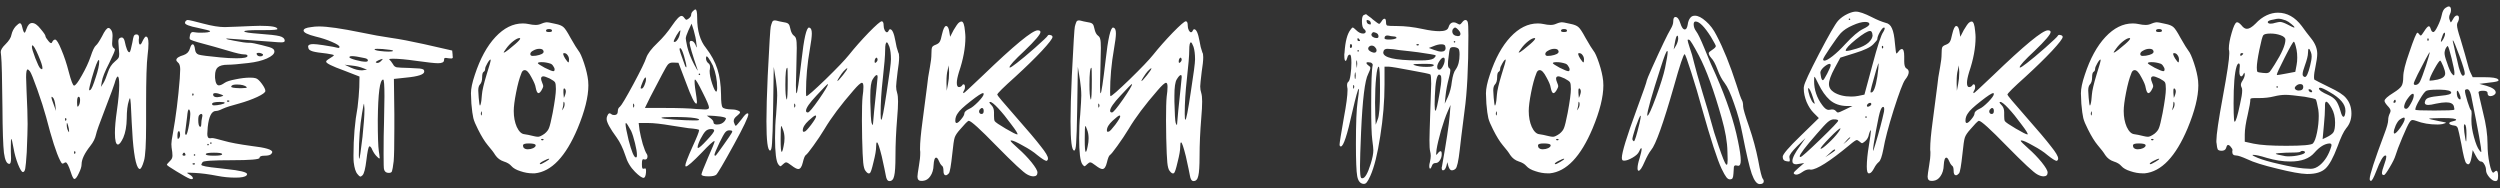 <?xml version="1.0" encoding="UTF-8"?> <svg xmlns="http://www.w3.org/2000/svg" width="372" height="28" viewBox="0 0 372 28" fill="none"><rect x="0" y="0" width="372" height="28" fill="#333333" stroke="none"/> <path d="M11.18 22.848C11.244 22.741 11.244 22.635 11.18 22.528C11.137 22.485 11.095 22.485 11.052 22.528C11.031 22.549 11.02 22.603 11.02 22.688C11.02 22.773 11.031 22.837 11.052 22.88C11.095 22.901 11.137 22.891 11.18 22.848ZM10.284 19.552C10.284 19.317 10.231 19.019 10.124 18.656C9.996 18.208 9.932 18.176 9.932 18.56C9.932 18.901 9.996 19.2 10.124 19.456C10.21 19.605 10.252 19.68 10.252 19.68L10.284 19.552ZM9.836 17.92C9.9 17.813 9.9 17.707 9.836 17.6C9.793 17.557 9.751 17.557 9.708 17.6C9.687 17.621 9.676 17.675 9.676 17.76C9.676 17.845 9.687 17.909 9.708 17.952C9.751 17.973 9.793 17.963 9.836 17.92ZM11.916 14.88C11.916 14.56 11.841 14.4 11.692 14.4C11.543 14.4 11.468 14.677 11.468 15.232C11.468 15.659 11.5 15.872 11.564 15.872C11.607 15.872 11.649 15.829 11.692 15.744C11.841 15.531 11.916 15.243 11.916 14.88ZM8.236 15.648C8.151 15.051 8.033 14.677 7.884 14.528C7.799 14.443 7.745 14.4 7.724 14.4C7.681 14.4 7.66 14.432 7.66 14.496C7.66 14.645 7.777 15.019 8.012 15.616L8.332 16.512L8.236 15.648ZM14.252 11.488C14.594 10.464 14.764 9.685 14.764 9.152C14.764 9.003 14.743 8.928 14.7 8.928C14.615 8.928 14.487 9.152 14.316 9.6C14.146 10.027 13.921 10.72 13.644 11.68C13.388 12.619 13.26 13.184 13.26 13.376C13.26 13.461 13.324 13.461 13.452 13.376C13.623 13.269 13.889 12.64 14.252 11.488ZM5.708 8.256C5.281 7.253 4.983 6.752 4.812 6.752C4.769 6.752 4.748 6.827 4.748 6.976C4.748 7.211 4.919 7.776 5.26 8.672C5.601 9.547 5.847 10.048 5.996 10.176C6.124 10.261 6.199 10.304 6.22 10.304C6.284 10.304 6.316 10.24 6.316 10.112C6.316 9.813 6.113 9.195 5.708 8.256ZM2.348 3.904C2.647 3.605 2.849 3.456 2.956 3.456C3.105 3.456 3.223 3.648 3.308 4.032C3.436 4.587 3.553 4.864 3.66 4.864C3.724 4.864 3.82 4.672 3.948 4.288C4.14 3.712 4.417 3.424 4.78 3.424C5.164 3.424 5.58 3.712 6.028 4.288C6.519 4.864 6.764 5.227 6.764 5.376C6.764 5.504 6.913 5.749 7.212 6.112C7.489 6.453 7.671 6.507 7.756 6.272C7.884 6.016 8.033 5.888 8.204 5.888C8.417 5.888 8.727 6.389 9.132 7.392C9.559 8.395 9.921 9.483 10.22 10.656C10.583 12.043 10.85 12.736 11.02 12.736C11.233 12.736 11.617 12.235 12.172 11.232C12.748 10.229 13.185 9.291 13.484 8.416C13.783 7.499 14.05 6.944 14.284 6.752C14.476 6.603 14.775 6.155 15.18 5.408C15.585 4.576 15.905 4.16 16.14 4.16C16.268 4.16 16.396 4.256 16.524 4.448C16.674 4.619 16.748 4.917 16.748 5.344C16.748 5.579 16.738 5.771 16.716 5.92C16.695 6.069 16.684 6.261 16.684 6.496C16.684 6.837 16.77 7.061 16.94 7.168C17.047 7.232 17.1 7.307 17.1 7.392C17.1 7.563 16.823 8.213 16.268 9.344C15.607 10.624 15.233 11.563 15.148 12.16L15.02 12.928L15.372 12.384C15.585 12.043 15.809 11.509 16.044 10.784C16.258 10.101 16.61 9.557 17.1 9.152C17.378 8.917 17.548 8.747 17.612 8.64C17.698 8.512 17.74 8.309 17.74 8.032C17.74 7.947 17.719 7.648 17.676 7.136C17.634 6.496 17.612 6.165 17.612 6.144C17.612 5.845 17.73 5.664 17.964 5.6C18.241 5.515 18.433 5.675 18.54 6.08C18.775 7.211 19.009 7.776 19.244 7.776C19.265 7.776 19.287 7.765 19.308 7.744C19.393 7.659 19.521 7.189 19.692 6.336C19.777 5.824 19.852 5.493 19.916 5.344C20.002 5.195 20.13 5.12 20.3 5.12C20.578 5.12 20.706 5.301 20.684 5.664C20.684 5.707 20.674 5.771 20.652 5.856C20.652 5.941 20.652 5.995 20.652 6.016C20.652 6.421 20.716 6.624 20.844 6.624C20.951 6.624 21.068 6.464 21.196 6.144C21.431 5.675 21.602 5.44 21.708 5.44C21.964 5.44 22.092 5.781 22.092 6.464C22.092 6.955 22.049 7.531 21.964 8.192C21.815 9.387 21.74 11.797 21.74 15.424V16.512V18.56C21.74 21.461 21.634 23.253 21.42 23.936C21.186 24.747 20.972 25.152 20.78 25.152C20.716 25.152 20.631 25.077 20.524 24.928C20.076 24.181 19.767 21.931 19.596 18.176C19.511 15.808 19.425 14.624 19.34 14.624C19.297 14.624 19.244 14.741 19.18 14.976C18.967 15.616 18.86 16.501 18.86 17.632C18.839 18.784 18.668 19.733 18.348 20.48C18.028 21.163 17.762 21.504 17.548 21.504C17.25 21.504 17.1 20.928 17.1 19.776C17.1 18.923 17.196 17.835 17.388 16.512C17.623 14.869 17.74 13.589 17.74 12.672C17.74 11.819 17.666 11.392 17.516 11.392C17.388 11.392 17.228 11.744 17.036 12.448C16.972 12.704 16.514 13.941 15.66 16.16C14.807 18.357 14.348 19.648 14.284 20.032C14.156 20.608 13.879 21.163 13.452 21.696C12.578 22.805 12.14 23.723 12.14 24.448C12.14 24.789 12.002 25.237 11.724 25.792C11.468 26.347 11.255 26.624 11.084 26.624H11.02C10.892 26.56 10.732 26.229 10.54 25.632C10.22 24.651 9.964 24.16 9.772 24.16C9.687 24.16 9.612 24.192 9.548 24.256C9.42 24.341 9.313 24.363 9.228 24.32C9.164 24.277 9.068 24.128 8.94 23.872C8.385 22.784 7.692 20.629 6.86 17.408C6.54 16.235 6.103 14.869 5.548 13.312C4.993 11.755 4.631 10.859 4.46 10.624C4.311 10.432 4.193 10.336 4.108 10.336C3.959 10.336 3.884 10.72 3.884 11.488C3.884 11.68 3.905 12.331 3.948 13.44C4.055 15.68 4.108 17.355 4.108 18.464C4.108 19.168 4.065 20.565 3.98 22.656C3.895 23.957 3.82 24.768 3.756 25.088C3.692 25.429 3.575 25.6 3.404 25.6C3.233 25.6 2.988 25.205 2.668 24.416C2.369 23.627 2.156 22.859 2.028 22.112C1.857 21.152 1.74 20.672 1.676 20.672C1.633 20.672 1.612 21.035 1.612 21.76V22.528C1.633 22.805 1.644 23.147 1.644 23.552C1.644 24.107 1.559 24.384 1.388 24.384C1.004 24.384 0.737 23.84 0.588 22.752C0.46 21.643 0.385 19.381 0.364 15.968C0.321 11.701 0.257 9.163 0.172 8.352C0.129 8.011 0.108 7.808 0.108 7.744C0.108 7.424 0.343 7.04 0.812 6.592C1.345 6.059 1.644 5.579 1.708 5.152C1.815 4.683 2.028 4.267 2.348 3.904ZM28.99 24.448C29.054 24.341 29 24.288 28.83 24.288C28.659 24.288 28.606 24.341 28.67 24.448C28.776 24.512 28.883 24.512 28.99 24.448ZM29.054 23.072C29.054 22.987 29.022 22.944 28.958 22.944C28.872 22.944 28.83 22.987 28.83 23.072C28.83 23.136 28.872 23.168 28.958 23.168C29.022 23.168 29.054 23.136 29.054 23.072ZM31.838 23.168C32.648 23.168 33.054 23.093 33.054 22.944C33.054 22.795 32.648 22.72 31.838 22.72C31.027 22.72 30.622 22.795 30.622 22.944C30.622 23.093 31.027 23.168 31.838 23.168ZM27.166 22.944C27.123 23.093 27.198 23.168 27.39 23.168C27.582 23.168 27.646 23.093 27.582 22.944C27.539 22.795 27.475 22.72 27.39 22.72C27.305 22.72 27.23 22.795 27.166 22.944ZM31.07 21.504C31.07 21.44 31.027 21.408 30.942 21.408C30.878 21.408 30.846 21.44 30.846 21.504C30.846 21.589 30.878 21.632 30.942 21.632C31.027 21.632 31.07 21.589 31.07 21.504ZM31.486 21.28C31.486 21.216 31.454 21.184 31.39 21.184C31.305 21.184 31.262 21.216 31.262 21.28C31.262 21.365 31.305 21.408 31.39 21.408C31.454 21.408 31.486 21.365 31.486 21.28ZM26.622 20.576C26.771 20.427 26.825 20.181 26.782 19.84C26.761 19.627 26.707 19.52 26.622 19.52C26.473 19.52 26.398 19.765 26.398 20.256C26.398 20.533 26.43 20.672 26.494 20.672C26.515 20.672 26.558 20.64 26.622 20.576ZM30.078 17.44C30.142 17.205 30.131 17.056 30.046 16.992C29.96 16.907 29.832 16.949 29.662 17.12C29.555 17.205 29.502 17.451 29.502 17.856C29.502 18.411 29.576 18.741 29.726 18.848C29.79 18.891 29.843 18.88 29.886 18.816C29.928 18.731 29.95 18.613 29.95 18.464C29.95 18.165 29.992 17.824 30.078 17.44ZM28.158 18.432C28.265 17.728 28.318 17.237 28.318 16.96C28.318 16.704 28.286 16.523 28.222 16.416C28.201 16.331 28.158 16.288 28.094 16.288C27.987 16.288 27.902 16.661 27.838 17.408L27.582 19.456C27.518 19.861 27.55 20.064 27.678 20.064C27.806 20.064 27.966 19.52 28.158 18.432ZM31.614 15.616C31.657 15.659 31.742 15.68 31.87 15.68C32.147 15.68 32.478 15.637 32.862 15.552C33.246 15.467 33.438 15.381 33.438 15.296C33.438 15.211 33.182 15.168 32.67 15.168C31.923 15.168 31.55 15.275 31.55 15.488L31.614 15.616ZM34.11 15.104C34.174 14.997 34.12 14.944 33.95 14.944C33.779 14.944 33.726 14.997 33.79 15.104C33.897 15.168 34.003 15.168 34.11 15.104ZM32.958 14.08C32.574 13.931 32.275 13.856 32.062 13.856C31.827 13.856 31.71 13.92 31.71 14.048C31.71 14.325 31.913 14.464 32.318 14.464C32.425 14.464 32.584 14.443 32.798 14.4C33.075 14.315 33.214 14.261 33.214 14.24C33.235 14.219 33.193 14.187 33.086 14.144C33.065 14.123 33.022 14.101 32.958 14.08ZM28.606 14.08C28.606 14.144 28.616 14.187 28.638 14.208C28.68 14.272 28.734 14.251 28.798 14.144C28.819 14.059 28.808 13.984 28.766 13.92C28.723 13.899 28.68 13.899 28.638 13.92C28.616 13.941 28.606 13.995 28.606 14.08ZM36.702 12.96C36.446 12.704 35.955 12.576 35.23 12.576C34.825 12.576 34.569 12.64 34.462 12.768L34.398 12.896C34.398 13.024 34.792 13.099 35.582 13.12H35.966C36.478 13.12 36.734 13.077 36.734 12.992L36.702 12.96ZM39.134 8.16C39.155 8.096 39.112 8.043 39.006 8C38.899 7.936 38.771 7.893 38.622 7.872C38.451 7.851 38.323 7.861 38.238 7.904C38.174 7.925 38.163 7.989 38.206 8.096C38.291 8.288 38.462 8.384 38.718 8.384C38.974 8.384 39.112 8.309 39.134 8.16ZM27.582 3.2C27.689 3.051 27.806 2.976 27.934 2.976C28.126 2.976 28.904 3.157 30.27 3.52C31.55 3.861 32.606 4.032 33.438 4.032C33.63 4.032 34.238 4.011 35.262 3.968C37.139 3.883 38.281 3.84 38.686 3.84C40.414 3.84 41.278 4 41.278 4.32C41.278 4.427 40.659 4.48 39.422 4.48H38.91H38.558C37.086 4.48 36.35 4.544 36.35 4.672C36.35 4.8 37.086 4.917 38.558 5.024C40.072 5.131 41.086 5.248 41.598 5.376C42.11 5.504 42.366 5.739 42.366 6.08C42.366 6.229 42.195 6.304 41.854 6.304C41.577 6.304 41.086 6.272 40.382 6.208C39.678 6.144 38.643 6.069 37.278 5.984C35.934 5.899 34.899 5.824 34.174 5.76C34.046 5.739 33.907 5.728 33.758 5.728L33.662 5.76C33.662 5.824 34.089 5.931 34.942 6.08C35.902 6.272 36.595 6.368 37.022 6.368H37.086H37.182C37.459 6.368 38.056 6.485 38.974 6.72C39.891 6.933 40.425 7.104 40.574 7.232C40.745 7.339 40.83 7.488 40.83 7.68C40.83 8.021 40.456 8.363 39.71 8.704C38.984 9.024 38.067 9.248 36.958 9.376C35.507 9.547 34.483 9.632 33.886 9.632C33.203 9.632 32.712 9.76 32.414 10.016C32.136 10.251 31.998 10.667 31.998 11.264V11.584C32.062 12.331 32.254 12.704 32.574 12.704C32.787 12.704 33.075 12.576 33.438 12.32C33.715 12.128 34.248 11.957 35.038 11.808C35.849 11.637 36.574 11.552 37.214 11.552C37.598 11.552 37.886 11.584 38.078 11.648C38.334 11.733 38.633 12.011 38.974 12.48C39.315 12.949 39.486 13.301 39.486 13.536C39.486 13.749 39.081 14.048 38.27 14.432C37.48 14.795 36.595 15.115 35.614 15.392C34.462 15.691 33.63 15.957 33.118 16.192C32.691 16.405 32.361 16.512 32.126 16.512C31.486 16.512 31.081 17.312 30.91 18.912C30.867 19.509 30.846 19.851 30.846 19.936C30.846 20.363 30.974 20.576 31.23 20.576C31.358 20.576 31.465 20.565 31.55 20.544H31.582C31.774 20.544 32.361 20.683 33.342 20.96C34.217 21.216 35.593 21.472 37.47 21.728C39.496 21.963 40.51 22.261 40.51 22.624C40.51 22.709 40.467 22.795 40.382 22.88C40.254 23.072 39.913 23.168 39.358 23.168C38.867 23.168 38.622 23.275 38.622 23.488C38.622 23.723 37.235 23.84 34.462 23.84C31.689 23.84 30.248 23.936 30.142 24.128C30.014 24.341 29.95 24.469 29.95 24.512C29.95 24.683 30.825 24.853 32.574 25.024C33.022 25.088 33.385 25.131 33.662 25.152C35.731 25.365 36.766 25.621 36.766 25.92C36.766 25.984 36.734 26.048 36.67 26.112C36.456 26.325 35.913 26.432 35.038 26.432C34.142 26.432 33.257 26.347 32.382 26.176C31.059 25.92 29.918 25.771 28.958 25.728C28.702 25.707 28.414 25.696 28.094 25.696C27.923 25.696 27.838 25.707 27.838 25.728C27.838 25.749 27.966 25.835 28.222 25.984C28.542 26.176 28.702 26.357 28.702 26.528C28.702 26.613 28.648 26.656 28.542 26.656C28.414 26.656 28.307 26.635 28.222 26.592C27.902 26.464 27.251 26.101 26.27 25.504C25.31 24.928 24.83 24.597 24.83 24.512C24.83 24.448 24.99 24.256 25.31 23.936C25.544 23.723 25.662 23.467 25.662 23.168C25.662 22.955 25.651 22.773 25.63 22.624C25.544 22.133 25.502 21.739 25.502 21.44C25.502 21.12 25.576 20.587 25.726 19.84C26.174 17.365 26.515 14.645 26.75 11.68C26.793 10.869 26.814 10.411 26.814 10.304C26.814 9.792 26.697 9.451 26.462 9.28C26.312 9.152 26.238 9.035 26.238 8.928C26.238 8.651 26.601 8.405 27.326 8.192C27.817 8.021 28.126 7.701 28.254 7.232C28.382 6.805 28.52 6.592 28.67 6.592C28.84 6.592 28.958 6.848 29.022 7.36C29.064 7.765 29.246 8.021 29.566 8.128C29.907 8.235 30.985 8.373 32.798 8.544C33.63 8.629 34.43 8.672 35.198 8.672C36.286 8.672 36.83 8.555 36.83 8.32C36.83 8.171 36.67 8.096 36.35 8.096C35.944 8.096 35.145 7.915 33.95 7.552C32.435 7.104 31.187 6.752 30.206 6.496C28.99 6.176 28.339 5.952 28.254 5.824C28.19 5.717 28.201 5.493 28.286 5.152C28.371 4.896 28.51 4.768 28.702 4.768C28.744 4.768 28.915 4.789 29.214 4.832C29.342 4.853 29.555 4.864 29.854 4.864C30.793 4.864 31.262 4.789 31.262 4.64L31.23 4.608C31.166 4.544 30.59 4.395 29.502 4.16C28.179 3.904 27.518 3.648 27.518 3.392C27.518 3.349 27.539 3.285 27.582 3.2ZM53.942 20.352C54.134 18.517 54.23 17.195 54.23 16.384V16.16L54.166 15.424C54.123 15.424 54.027 15.893 53.878 16.832C53.558 18.709 53.398 20.779 53.398 23.04C53.398 23.424 53.419 23.616 53.462 23.616C53.526 23.616 53.686 22.528 53.942 20.352ZM54.038 10.144C53.568 9.952 53.014 9.824 52.374 9.76L51.286 9.632L52.246 10.08C52.822 10.336 53.334 10.464 53.782 10.464H53.91L54.614 10.368L54.038 10.144ZM56.694 9.088C56.864 8.917 56.95 8.811 56.95 8.768H56.918C56.811 8.768 56.598 8.843 56.278 8.992C55.915 9.163 55.83 9.28 56.022 9.344C56.235 9.408 56.459 9.323 56.694 9.088ZM54.23 8.64C53.355 8.448 52.747 8.352 52.406 8.352C52.128 8.352 51.99 8.405 51.99 8.512C51.99 8.619 52.299 8.757 52.918 8.928C53.536 9.099 54.027 9.184 54.39 9.184C54.624 9.184 54.742 9.12 54.742 8.992C54.742 8.821 54.571 8.704 54.23 8.64ZM58.454 7.52C58.39 7.456 57.888 7.381 56.95 7.296C56.736 7.275 56.48 7.264 56.182 7.264C55.883 7.264 55.734 7.285 55.734 7.328C55.734 7.435 55.99 7.52 56.502 7.584C57.014 7.648 57.462 7.68 57.846 7.68C58.272 7.68 58.486 7.637 58.486 7.552C58.486 7.531 58.475 7.52 58.454 7.52ZM46.294 4.032C46.656 3.968 47.051 3.936 47.478 3.936C48.715 3.936 50.795 4.235 53.718 4.832C55.339 5.173 56.822 5.44 58.166 5.632C59.51 5.824 61.142 6.133 63.062 6.56L67.286 7.52L67.35 8.16C67.35 8.203 67.35 8.267 67.35 8.352C67.371 8.416 67.382 8.459 67.382 8.48C67.382 8.629 67.307 8.704 67.158 8.704C67.008 8.704 66.87 8.693 66.742 8.672C66.443 8.608 66.251 8.597 66.166 8.64C66.102 8.683 66.07 8.789 66.07 8.96C66.07 9.259 65.771 9.408 65.174 9.408C64.704 9.408 63.627 9.291 61.942 9.056C60.448 8.843 59.286 8.736 58.454 8.736C58.091 8.736 57.91 8.768 57.91 8.832L57.974 8.896C58.08 8.981 58.251 9.205 58.486 9.568C58.592 9.803 58.774 9.952 59.03 10.016C59.307 10.059 59.936 10.091 60.918 10.112C61.451 10.133 61.835 10.155 62.07 10.176C62.304 10.176 62.518 10.197 62.71 10.24C62.902 10.283 63.019 10.336 63.062 10.4C63.104 10.464 63.126 10.549 63.126 10.656C63.126 11.083 62.219 11.381 60.406 11.552L58.614 11.744L58.678 16.96V19.136C58.678 21.611 58.646 23.221 58.582 23.968C58.475 24.821 58.39 25.323 58.326 25.472C58.283 25.643 58.123 25.728 57.846 25.728C57.462 25.728 57.227 25.547 57.142 25.184C57.099 25.077 57.078 24.32 57.078 22.912C57.078 20.949 57.099 19.381 57.142 18.208C57.184 16.032 57.206 14.741 57.206 14.336C57.206 12.672 57.142 11.84 57.014 11.84C56.523 11.84 56.256 13.845 56.214 17.856C56.214 20.224 56.267 21.781 56.374 22.528C56.395 22.656 56.416 22.795 56.438 22.944C56.459 23.072 56.47 23.179 56.47 23.264C56.491 23.349 56.502 23.413 56.502 23.456C56.502 23.541 56.48 23.584 56.438 23.584C56.395 23.584 56.288 23.499 56.118 23.328C55.84 23.072 55.595 22.72 55.382 22.272C55.339 22.144 55.286 22.037 55.222 21.952C55.158 21.867 55.104 21.813 55.062 21.792C55.019 21.771 54.976 21.771 54.934 21.792C54.806 21.92 54.667 22.603 54.518 23.84C54.368 25.099 54.176 25.845 53.942 26.08C53.792 26.229 53.675 26.293 53.59 26.272C53.504 26.251 53.376 26.133 53.206 25.92C52.928 25.621 52.736 25.024 52.63 24.128C52.608 23.957 52.598 23.627 52.598 23.136C52.598 20.533 52.8 18.144 53.206 15.968C53.334 14.923 53.419 13.931 53.462 12.992L53.494 11.392L51.19 10.496C49.419 9.856 48.534 9.419 48.534 9.184C48.534 9.077 48.619 8.971 48.79 8.864C49.387 8.501 49.686 8.288 49.686 8.224C49.686 8.16 49.334 8.075 48.63 7.968C47.606 7.861 46.912 7.755 46.55 7.648C46.187 7.541 45.974 7.403 45.91 7.232C45.867 7.104 45.846 7.008 45.846 6.944C45.846 6.688 46.102 6.56 46.614 6.56C46.891 6.56 47.382 6.613 48.086 6.72C49.323 6.912 50.027 7.04 50.198 7.104C50.411 7.168 50.518 7.125 50.518 6.976C50.518 6.805 50.144 6.56 49.398 6.24C48.672 5.92 47.862 5.653 46.966 5.44C45.771 5.141 45.174 4.843 45.174 4.544C45.174 4.288 45.547 4.117 46.294 4.032ZM81.182 24.064C81.544 23.851 81.726 23.712 81.726 23.648C81.726 23.627 81.715 23.616 81.694 23.616C81.566 23.616 81.299 23.723 80.894 23.936C80.51 24.128 80.318 24.277 80.318 24.384L80.35 24.416C80.414 24.48 80.691 24.363 81.182 24.064ZM79.678 21.536C79.571 21.408 79.23 21.344 78.654 21.344C78.099 21.344 77.822 21.44 77.822 21.632C77.822 21.973 78.014 22.165 78.398 22.208H78.59C78.846 22.208 79.091 22.155 79.326 22.048C79.582 21.92 79.71 21.781 79.71 21.632C79.71 21.589 79.699 21.557 79.678 21.536ZM80.862 20.832C80.926 20.725 80.872 20.672 80.702 20.672C80.531 20.672 80.478 20.725 80.542 20.832C80.648 20.896 80.755 20.896 80.862 20.832ZM71.678 17.12C71.72 16.949 71.72 16.768 71.678 16.576C71.614 16.576 71.571 16.672 71.55 16.864C71.55 17.056 71.571 17.163 71.614 17.184L71.678 17.12ZM83.838 16.128C83.987 15.872 84.04 15.605 83.998 15.328C83.912 15.072 83.859 15.072 83.838 15.328C83.838 15.563 83.795 15.829 83.71 16.128C83.646 16.32 83.614 16.416 83.614 16.416C83.635 16.416 83.71 16.32 83.838 16.128ZM84.094 14.112C84.243 13.685 84.232 13.387 84.062 13.216C83.934 13.088 83.859 13.152 83.838 13.408V13.824L83.902 14.56C83.923 14.56 83.987 14.411 84.094 14.112ZM79.71 13.024C79.667 12.683 79.454 12.171 79.07 11.488C78.707 10.784 78.376 10.432 78.078 10.432C77.843 10.432 77.672 10.603 77.566 10.944C77.288 11.627 77.032 12.565 76.798 13.76C76.563 14.955 76.446 15.872 76.446 16.512C76.446 17.408 76.595 18.197 76.894 18.88C77.214 19.563 77.587 19.925 78.014 19.968C78.355 20.011 78.824 20.107 79.422 20.256C79.678 20.32 79.891 20.352 80.062 20.352C80.275 20.352 80.595 20.203 81.022 19.904C81.363 19.627 81.587 19.339 81.694 19.04C81.822 18.741 82.003 17.995 82.238 16.8C82.558 15.072 82.718 13.888 82.718 13.248C82.718 12.736 82.675 12.405 82.59 12.256C82.504 12.107 82.238 11.915 81.79 11.68C81.32 11.467 81.011 11.36 80.862 11.36C80.627 11.36 80.51 11.477 80.51 11.712C80.51 11.84 80.563 12.032 80.67 12.288C80.776 12.544 80.83 12.715 80.83 12.8C80.83 12.949 80.744 13.163 80.574 13.44C80.403 13.717 80.254 13.856 80.126 13.856C79.955 13.856 79.816 13.579 79.71 13.024ZM81.918 9.472C81.47 9.323 81.032 9.248 80.606 9.248C80.222 9.248 80.03 9.301 80.03 9.408C80.051 9.493 80.392 9.717 81.054 10.08C81.736 10.421 82.163 10.592 82.334 10.592C82.462 10.592 82.526 10.507 82.526 10.336C82.526 10.187 82.462 10.027 82.334 9.856C82.227 9.664 82.088 9.536 81.918 9.472ZM72.414 11.072C72.819 9.813 73.022 9.088 73.022 8.896C73.022 8.875 73.011 8.864 72.99 8.864C72.883 8.864 72.723 9.056 72.51 9.44C72.296 9.803 72.19 10.069 72.19 10.24C72.19 10.453 72.115 10.603 71.966 10.688C71.816 10.773 71.742 11.051 71.742 11.52C71.742 12.011 71.624 12.373 71.39 12.608C71.24 12.779 71.166 13.067 71.166 13.472C71.166 13.579 71.187 13.931 71.23 14.528C71.294 15.317 71.358 15.712 71.422 15.712C71.443 15.712 71.475 15.648 71.518 15.52C71.603 15.243 71.667 14.763 71.71 14.08C71.752 13.483 71.987 12.48 72.414 11.072ZM84.67 8.864C84.67 8.608 84.595 8.384 84.446 8.192C84.318 8 84.147 7.904 83.934 7.904C83.72 7.904 83.774 8.171 84.094 8.704C84.35 9.088 84.51 9.28 84.574 9.28C84.638 9.28 84.67 9.141 84.67 8.864ZM80.83 7.488C80.744 7.339 80.552 7.264 80.254 7.264C79.955 7.264 79.656 7.349 79.358 7.52C79.059 7.669 78.91 7.84 78.91 8.032C78.91 8.224 79.027 8.32 79.262 8.32C79.432 8.32 79.592 8.309 79.742 8.288C80.51 8.16 80.894 7.957 80.894 7.68C80.894 7.637 80.872 7.573 80.83 7.488ZM76.67 6.56C77.16 6.133 77.406 5.856 77.406 5.728C77.406 5.685 77.374 5.664 77.31 5.664C77.075 5.664 76.755 5.824 76.35 6.144C75.944 6.464 75.592 6.837 75.294 7.264C75.016 7.627 74.91 7.819 74.974 7.84C74.995 7.84 75.08 7.797 75.23 7.712C75.358 7.648 75.838 7.264 76.67 6.56ZM81.246 4.576C81.246 4.704 81.395 4.768 81.694 4.768C81.992 4.768 82.142 4.704 82.142 4.576C82.142 4.405 81.992 4.32 81.694 4.32C81.395 4.32 81.246 4.405 81.246 4.576ZM80.574 3.52C80.979 3.349 81.299 3.285 81.534 3.328C81.576 3.328 81.651 3.339 81.758 3.36C81.864 3.381 82.014 3.413 82.206 3.456C82.398 3.499 82.547 3.531 82.654 3.552C83.208 3.659 83.603 3.819 83.838 4.032C84.072 4.224 84.424 4.757 84.894 5.632C85.491 6.677 85.886 7.317 86.078 7.552C86.312 7.829 86.59 8.448 86.91 9.408C87.23 10.368 87.432 11.243 87.518 12.032C87.539 12.181 87.55 12.405 87.55 12.704C87.55 14.411 87.016 16.544 85.95 19.104C84.179 23.307 82.056 25.536 79.582 25.792H79.262C78.664 25.792 78.056 25.685 77.438 25.472C76.819 25.28 76.371 25.024 76.094 24.704C75.838 24.405 75.464 24.181 74.974 24.032C74.44 23.861 74.014 23.541 73.694 23.072C73.48 22.709 73.107 22.219 72.574 21.6C72.126 21.067 71.646 20.288 71.134 19.264C70.771 18.56 70.536 17.995 70.43 17.568C70.323 17.12 70.227 16.405 70.142 15.424C70.099 14.571 70.078 14.059 70.078 13.888C70.078 13.184 70.27 12.267 70.654 11.136C71.443 8.725 72.467 6.848 73.726 5.504C74.984 4.16 76.339 3.488 77.79 3.488C78.088 3.488 78.387 3.52 78.686 3.584C79.048 3.669 79.39 3.712 79.71 3.712C80.008 3.712 80.296 3.648 80.574 3.52ZM108.859 19.808C108.965 19.659 108.987 19.552 108.923 19.488C108.88 19.424 108.741 19.392 108.507 19.392C108.272 19.392 108.069 19.499 107.899 19.712C107.728 19.925 107.451 20.427 107.067 21.216C106.555 22.283 106.299 22.912 106.299 23.104L106.491 23.168C106.64 22.997 107.045 22.443 107.707 21.504C108.389 20.544 108.773 19.979 108.859 19.808ZM105.819 19.2C105.477 19.2 105.2 19.307 104.987 19.52C104.773 19.733 104.517 20.128 104.219 20.704C103.941 21.28 103.803 21.685 103.803 21.92C103.803 21.963 103.813 21.995 103.835 22.016H103.867C104.037 22.016 104.475 21.632 105.179 20.864C105.904 20.096 106.267 19.616 106.267 19.424C106.267 19.275 106.117 19.2 105.819 19.2ZM93.915 19.488C93.488 18.699 93.232 18.304 93.147 18.304C93.104 18.304 93.083 18.368 93.083 18.496C93.083 18.795 93.232 19.573 93.531 20.832C93.979 22.56 94.341 23.424 94.619 23.424C94.661 23.424 94.693 23.413 94.715 23.392C94.757 23.349 94.779 23.243 94.779 23.072C94.779 22.667 94.683 22.08 94.491 21.312C94.299 20.523 94.107 19.915 93.915 19.488ZM103.387 17.568C102.747 17.461 101.669 17.408 100.155 17.408C99.003 17.408 98.427 17.451 98.427 17.536C98.427 17.621 99.045 17.707 100.283 17.792C101.541 17.877 102.544 17.92 103.291 17.92C103.675 17.92 103.888 17.909 103.931 17.888C104.101 17.803 104.027 17.717 103.707 17.632C103.621 17.611 103.515 17.589 103.387 17.568ZM107.227 17.344C106.501 17.259 106 17.216 105.723 17.216H105.179L105.691 17.568C106.011 17.803 106.171 18.016 106.171 18.208C106.171 18.421 106.341 18.528 106.683 18.528C107.173 18.528 107.557 18.357 107.835 18.016C107.963 17.824 108.027 17.696 108.027 17.632C108.027 17.525 107.76 17.429 107.227 17.344ZM94.331 15.904C94.395 15.776 94.395 15.648 94.331 15.52C94.267 15.371 94.224 15.371 94.203 15.52C94.203 15.563 94.203 15.637 94.203 15.744C94.203 15.915 94.224 16 94.267 16C94.288 16.021 94.309 15.989 94.331 15.904ZM95.483 13.184C95.611 13.184 95.749 13.013 95.899 12.672C96.048 12.331 96.123 12.032 96.123 11.776C96.123 11.669 96.112 11.605 96.091 11.584C96.069 11.435 95.963 11.531 95.771 11.872C95.728 11.957 95.685 12.053 95.643 12.16C95.429 12.672 95.323 12.981 95.323 13.088C95.323 13.152 95.376 13.184 95.483 13.184ZM104.187 11.072C104.187 10.987 104.144 10.944 104.059 10.944C103.995 10.944 103.963 10.987 103.963 11.072C103.963 11.136 103.995 11.168 104.059 11.168C104.144 11.168 104.187 11.136 104.187 11.072ZM102.075 12.288L100.955 9.344L100.219 9.312H100.059C99.781 9.312 99.557 9.408 99.387 9.6C99.237 9.771 98.949 10.261 98.523 11.072C98.309 11.477 97.723 12.597 96.763 14.432L95.963 16.064H98.875C100.944 16.064 102.544 16.117 103.675 16.224C104.443 16.267 104.859 16.288 104.923 16.288C105.307 16.288 105.499 16.192 105.499 16C105.499 15.744 105.179 14.987 104.539 13.728C103.92 12.469 103.547 11.84 103.419 11.84C103.376 11.84 103.355 11.936 103.355 12.128C103.355 12.576 103.451 13.376 103.643 14.528C103.685 14.869 103.707 15.072 103.707 15.136C103.707 15.328 103.675 15.424 103.611 15.424C103.355 15.424 102.843 14.379 102.075 12.288ZM106.075 9.76C105.819 9.248 105.595 8.864 105.403 8.608C105.189 8.309 105.072 8.32 105.051 8.64C105.051 8.96 105.168 9.216 105.403 9.408C105.573 9.515 105.659 9.707 105.659 9.984C105.659 10.133 105.648 10.251 105.627 10.336C105.605 10.379 105.595 10.464 105.595 10.592C105.595 11.083 105.723 11.712 105.979 12.48C106.235 13.248 106.437 13.632 106.587 13.632L106.651 13.568C106.693 13.44 106.715 13.28 106.715 13.088C106.715 11.936 106.501 10.827 106.075 9.76ZM101.787 8.352C101.552 7.563 101.36 7.168 101.211 7.168C101.147 7.168 101.115 7.211 101.115 7.296C101.115 7.488 101.328 8.149 101.755 9.28C101.904 9.771 102.021 10.016 102.107 10.016C102.128 10.016 102.139 9.984 102.139 9.92C102.139 9.685 102.021 9.163 101.787 8.352ZM101.147 5.12C101.232 4.715 101.264 4.512 101.243 4.512C101.157 4.512 100.965 4.757 100.667 5.248C100.389 5.739 100.251 6.048 100.251 6.176C100.251 6.219 100.293 6.24 100.379 6.24C100.507 6.24 100.645 6.133 100.795 5.92C100.965 5.685 101.083 5.419 101.147 5.12ZM103.611 6.4C103.568 5.888 103.44 5.259 103.227 4.512L102.907 3.52L102.427 4.544C102.171 5.12 102.043 5.515 102.043 5.728C102.043 5.856 102.117 6.272 102.267 6.976C102.48 7.829 102.821 8.704 103.291 9.6C103.611 10.197 103.792 10.496 103.835 10.496C103.835 10.475 103.824 10.443 103.803 10.4C103.013 8.075 102.619 6.741 102.619 6.4C102.619 6.187 102.693 6.08 102.843 6.08C103.099 6.08 103.312 6.272 103.483 6.656C103.589 6.933 103.653 7.072 103.675 7.072C103.675 7.029 103.675 6.976 103.675 6.912C103.675 6.827 103.653 6.656 103.611 6.4ZM102.843 2.208C102.843 2.016 102.928 1.835 103.099 1.664C103.269 1.493 103.397 1.408 103.483 1.408C103.653 1.408 103.739 1.824 103.739 2.656C103.739 4.576 104.176 6.069 105.051 7.136C105.84 8.16 106.405 9.205 106.747 10.272C107.088 11.317 107.269 12.587 107.291 14.08C107.291 15.147 107.365 15.776 107.515 15.968C107.664 16.16 108.144 16.267 108.955 16.288C109.317 16.288 109.648 16.363 109.947 16.512C110.096 16.597 110.149 16.683 110.107 16.768C110.085 16.853 109.947 17.003 109.691 17.216C109.349 17.472 109.179 17.728 109.179 17.984C109.179 18.091 109.189 18.165 109.211 18.208C109.317 18.549 109.413 18.72 109.499 18.72C109.605 18.656 109.893 18.325 110.363 17.728C110.768 17.152 111.056 16.864 111.227 16.864C111.269 16.864 111.301 16.875 111.323 16.896C111.344 16.939 111.355 16.971 111.355 16.992C111.355 17.397 110.64 18.901 109.211 21.504C107.653 24.341 106.768 25.845 106.555 26.016C106.341 26.165 105.968 26.24 105.435 26.24C104.731 26.24 104.379 26.144 104.379 25.952C104.379 25.803 104.699 24.981 105.339 23.488C106 21.995 106.331 21.184 106.331 21.056C106.331 21.013 106.32 20.992 106.299 20.992C106.128 20.992 105.509 21.557 104.443 22.688C103.099 24.075 102.309 24.768 102.075 24.768C102.011 24.768 101.979 24.715 101.979 24.608C101.979 24.352 102.331 23.435 103.035 21.856C103.696 20.427 104.027 19.595 104.027 19.36C104.027 19.253 103.493 19.157 102.427 19.072C102.299 19.051 101.467 18.923 99.931 18.688C98.416 18.432 97.264 18.304 96.475 18.304H95.035L95.163 19.36C95.269 19.979 95.429 20.672 95.643 21.44C95.877 22.187 96.069 22.667 96.219 22.88C96.304 22.987 96.347 23.115 96.347 23.264C96.347 23.584 96.219 23.744 95.963 23.744C95.92 23.744 95.877 23.733 95.835 23.712C95.707 23.669 95.621 23.701 95.579 23.808C95.536 23.893 95.515 24.096 95.515 24.416C95.515 24.757 95.536 24.96 95.579 25.024C95.621 25.109 95.717 25.131 95.867 25.088C95.995 25.045 96.069 25.056 96.091 25.12C96.133 25.205 96.144 25.387 96.123 25.664C96.08 26.155 95.973 26.421 95.803 26.464H95.771C95.515 26.464 95.088 26.165 94.491 25.568C93.808 24.885 93.328 24.075 93.051 23.136C92.688 22.048 92.261 21.163 91.771 20.48C90.768 19.115 90.267 18.187 90.267 17.696C90.267 17.525 90.299 17.376 90.363 17.248C90.512 16.864 90.704 16.768 90.939 16.96C91.045 17.067 91.195 17.12 91.387 17.12C91.749 17.12 91.931 16.928 91.931 16.544C91.931 16.245 92.037 16.021 92.251 15.872C92.464 15.701 93.125 14.592 94.235 12.544C95.344 10.475 95.984 9.163 96.155 8.608C96.368 7.989 96.923 7.253 97.819 6.4C98.629 5.632 99.365 4.757 100.027 3.776C100.667 2.837 101.125 2.368 101.403 2.368C101.552 2.368 101.691 2.464 101.819 2.656C101.947 2.827 102.043 2.923 102.107 2.944C102.192 2.944 102.32 2.88 102.491 2.752C102.725 2.56 102.843 2.379 102.843 2.208ZM116.702 21.152C116.723 21.024 116.734 20.832 116.734 20.576C116.734 20.107 116.659 19.68 116.51 19.296C116.382 18.933 116.296 18.752 116.254 18.752C116.19 18.752 116.158 19.413 116.158 20.736C116.158 21.973 116.211 22.592 116.318 22.592C116.424 22.592 116.552 22.112 116.702 21.152ZM121.438 17.312C121.438 17.227 121.406 17.184 121.342 17.184C121.214 17.184 120.872 17.44 120.318 17.952C119.742 18.485 119.454 18.965 119.454 19.392C119.454 19.541 119.507 19.616 119.614 19.616L119.678 19.584H119.742C119.891 19.541 120.211 19.2 120.702 18.56C121.192 17.899 121.438 17.483 121.438 17.312ZM118.302 15.904C118.366 15.776 118.366 15.648 118.302 15.52C118.238 15.371 118.195 15.371 118.174 15.52C118.174 15.563 118.174 15.637 118.174 15.744C118.174 15.915 118.195 16 118.238 16C118.259 16.021 118.28 15.989 118.302 15.904ZM120.222 16.736C120.414 16.715 120.958 16.064 121.854 14.784C122.75 13.483 123.198 12.736 123.198 12.544L123.166 12.512C123.102 12.512 122.547 13.077 121.502 14.208C120.456 15.317 119.934 16.075 119.934 16.48C119.934 16.651 120.03 16.736 120.222 16.736ZM130.59 11.456C130.59 11.264 130.547 11.168 130.462 11.168C130.312 11.168 130.11 11.381 129.854 11.808C129.619 12.171 129.502 12.981 129.502 14.24V15.104C129.544 16.939 129.608 18.005 129.694 18.304C129.779 18.496 129.843 18.603 129.886 18.624C129.907 18.389 129.971 17.664 130.078 16.448C130.206 15.232 130.323 14.112 130.43 13.088C130.536 12.064 130.59 11.52 130.59 11.456ZM125.438 11.168C125.864 10.635 126.078 10.304 126.078 10.176C126.078 10.155 126.067 10.144 126.046 10.144C126.003 10.144 125.832 10.293 125.534 10.592C125.342 10.805 125.139 11.083 124.926 11.424C124.712 11.744 124.606 11.947 124.606 12.032C124.606 12.053 124.616 12.064 124.638 12.064C124.68 12.064 124.947 11.765 125.438 11.168ZM117.022 14.72L117.054 14.816C117.16 14.816 117.214 13.824 117.214 11.84C117.214 10.667 117.192 10.08 117.15 10.08C116.958 10.08 116.862 10.923 116.862 12.608C116.862 13.696 116.915 14.4 117.022 14.72ZM130.142 9.152C130.142 9.387 130.227 9.419 130.398 9.248C130.568 9.077 130.622 8.907 130.558 8.736C130.494 8.523 130.387 8.523 130.238 8.736C130.174 8.843 130.142 8.981 130.142 9.152ZM132.35 6.976C132.179 6.528 132.051 6.304 131.966 6.304C131.795 6.304 131.71 6.688 131.71 7.456C131.71 8.245 131.592 9.675 131.358 11.744C131.144 13.6 131.038 15.328 131.038 16.928C131.038 17.525 131.07 17.824 131.134 17.824C131.262 17.824 131.528 16.459 131.934 13.728C132.36 10.997 132.574 9.365 132.574 8.832C132.574 8.085 132.499 7.467 132.35 6.976ZM114.91 3.264C114.995 3.051 115.208 2.987 115.55 3.072C115.742 3.136 116.136 3.221 116.734 3.328C117.032 3.371 117.235 3.456 117.342 3.584C117.448 3.691 117.534 3.915 117.598 4.256C117.704 4.789 117.896 5.152 118.174 5.344C118.323 5.451 118.419 5.611 118.462 5.824C118.526 6.037 118.558 6.475 118.558 7.136C118.558 7.307 118.536 8.309 118.494 10.144C118.451 11.595 118.43 12.437 118.43 12.672C118.43 13.483 118.462 13.888 118.526 13.888C118.632 13.888 118.878 12.256 119.262 8.992C119.624 5.728 119.998 4.096 120.382 4.096C120.403 4.096 120.456 4.117 120.542 4.16C120.712 4.267 120.798 4.544 120.798 4.992C120.798 5.44 120.702 6.208 120.51 7.296C120.126 9.472 119.934 11.605 119.934 13.696C119.934 14.101 119.955 14.304 119.998 14.304C120.168 14.304 121.118 13.472 122.846 11.808C124.574 10.123 125.736 8.907 126.334 8.16C127.187 7.093 128.158 5.995 129.246 4.864C130.355 3.733 131.006 3.168 131.198 3.168C131.39 3.168 131.486 3.381 131.486 3.808C131.486 4.064 131.539 4.299 131.646 4.512C131.752 4.704 131.859 4.8 131.966 4.8C132.072 4.8 132.158 4.725 132.222 4.576C132.286 4.427 132.36 4.352 132.446 4.352C132.766 4.352 133.032 4.949 133.246 6.144C133.331 6.72 133.47 7.275 133.662 7.808C133.747 7.915 133.79 8.149 133.79 8.512C133.79 9.024 133.715 9.739 133.566 10.656C133.416 11.893 133.342 12.629 133.342 12.864C133.342 13.205 133.395 13.536 133.502 13.856C133.587 14.133 133.63 14.549 133.63 15.104C133.63 15.744 133.587 16.544 133.502 17.504C133.331 19.595 133.246 21.493 133.246 23.2C133.246 24.693 133.182 25.685 133.054 26.176C132.947 26.688 132.712 26.944 132.35 26.944C132.072 26.944 131.891 26.667 131.806 26.112C131.742 25.728 131.539 24.768 131.198 23.232C130.856 21.867 130.622 21.184 130.494 21.184C130.408 21.184 130.366 21.408 130.366 21.856C130.366 22.347 130.238 23.093 129.982 24.096C129.747 25.12 129.566 25.675 129.438 25.76C129.267 25.888 129.054 25.781 128.798 25.44C128.627 25.248 128.51 24.832 128.446 24.192C128.382 23.573 128.328 22.357 128.286 20.544C128.264 19.947 128.254 19.072 128.254 17.92C128.254 16.213 128.286 15.04 128.35 14.4C128.435 13.824 128.478 13.333 128.478 12.928C128.478 12.523 128.403 12.32 128.254 12.32C128.062 12.32 127.646 12.693 127.006 13.44C125.128 15.595 123.688 17.515 122.686 19.2C122.195 20.011 121.64 20.843 121.022 21.696C120.424 22.528 120.051 22.987 119.902 23.072C119.752 23.179 119.603 23.552 119.454 24.192C119.304 24.832 119.08 25.152 118.782 25.152C118.568 25.152 118.227 24.971 117.758 24.608C117.374 24.309 117.118 24.16 116.99 24.16C116.862 24.16 116.712 24.245 116.542 24.416C116.328 24.629 116.19 24.736 116.126 24.736C116.062 24.736 115.955 24.64 115.806 24.448C115.486 24 115.326 22.688 115.326 20.512C115.326 19.211 115.379 18.059 115.486 17.056C115.592 15.627 115.646 14.677 115.646 14.208C115.646 13.525 115.582 12.768 115.454 11.936L115.134 9.952L115.038 16.192C114.995 18.859 114.942 20.565 114.878 21.312C114.835 22.037 114.739 22.4 114.59 22.4C114.227 22.4 114.046 20.949 114.046 18.048C114.046 16.32 114.11 14.059 114.238 11.264C114.472 6.592 114.622 4.16 114.686 3.968C114.707 3.904 114.739 3.787 114.782 3.616C114.846 3.445 114.888 3.328 114.91 3.264ZM146.373 16.512C146.373 16.299 146.32 16.16 146.213 16.096C146.107 16.032 145.989 16.075 145.861 16.224C145.712 16.352 145.659 16.512 145.701 16.704C145.765 16.875 145.883 16.96 146.053 16.96C146.267 16.96 146.373 16.811 146.373 16.512ZM148.517 16.096C147.941 15.477 147.547 15.168 147.333 15.168C147.141 15.168 147.205 15.328 147.525 15.648C147.781 15.904 147.909 16.256 147.909 16.704V16.896V17.248C147.909 17.632 147.941 17.888 148.005 18.016C148.112 18.187 148.656 18.56 149.637 19.136C150.619 19.712 151.195 20 151.365 20H151.397C151.483 19.915 151.173 19.413 150.469 18.496C149.787 17.557 149.136 16.757 148.517 16.096ZM146.373 13.984C146.373 13.899 146.341 13.856 146.277 13.856C146.064 13.856 145.456 14.251 144.453 15.04C143.387 15.872 142.747 16.469 142.533 16.832C142.277 17.173 142.149 17.547 142.149 17.952C142.149 18.187 142.213 18.304 142.341 18.304C142.491 18.304 142.715 18.123 143.013 17.76C143.333 17.376 143.493 17.088 143.493 16.896C143.493 16.661 143.739 16.427 144.229 16.192C144.549 16.064 144.987 15.723 145.541 15.168C146.096 14.592 146.373 14.197 146.373 13.984ZM141.061 12.512C141.168 11.979 141.221 11.424 141.221 10.848V10.624L141.157 9.728L140.997 10.496C140.891 10.88 140.837 11.424 140.837 12.128V12.384L140.869 13.504L141.061 12.512ZM142.693 3.36C142.821 3.253 142.949 3.2 143.077 3.2C143.333 3.2 143.504 3.68 143.589 4.64C143.632 5.024 143.653 5.323 143.653 5.536C143.653 7.115 143.333 8.843 142.693 10.72C142.48 11.424 142.373 11.957 142.373 12.32C142.373 12.747 142.48 12.96 142.693 12.96C142.885 12.96 143.045 12.875 143.173 12.704C143.216 12.597 143.28 12.544 143.365 12.544C143.515 12.544 143.589 12.683 143.589 12.96C143.589 13.109 143.557 13.248 143.493 13.376C143.301 13.696 143.269 13.856 143.397 13.856C143.461 13.856 144.411 12.981 146.245 11.232C150.896 6.752 153.616 4.512 154.405 4.512C154.683 4.512 154.821 4.597 154.821 4.768C154.821 5.109 154.032 6.037 152.453 7.552C150.96 8.939 150.213 9.76 150.213 10.016C150.213 10.037 150.235 10.048 150.277 10.048C150.384 10.048 150.725 9.824 151.301 9.376C151.92 8.907 152.827 8.149 154.021 7.104C155.216 6.037 155.835 5.451 155.877 5.344C155.941 5.195 156.08 5.152 156.293 5.216C156.507 5.259 156.613 5.355 156.613 5.504C156.613 5.739 156.08 6.432 155.013 7.584C153.947 8.715 152.645 9.984 151.109 11.392C149.296 13.013 148.389 13.909 148.389 14.08C148.389 14.187 149.264 15.232 151.013 17.216C152.912 19.371 154.203 20.896 154.885 21.792C155.589 22.667 155.941 23.264 155.941 23.584C155.941 23.733 155.877 23.851 155.749 23.936H155.717C155.525 23.936 155.067 23.648 154.341 23.072C153.829 22.624 153.115 22.155 152.197 21.664C151.301 21.152 150.725 20.896 150.469 20.896C150.405 20.896 150.373 20.917 150.373 20.96C150.373 21.045 150.757 21.429 151.525 22.112C152.229 22.731 152.88 23.403 153.477 24.128C154.075 24.875 154.373 25.387 154.373 25.664C154.373 26.048 154.171 26.24 153.765 26.24C153.488 26.24 153.179 26.144 152.837 25.952C152.325 25.696 150.789 24.267 148.229 21.664C145.84 19.211 144.485 17.984 144.165 17.984H144.101C143.909 18.091 143.504 18.507 142.885 19.232C142.437 19.723 142.16 20.139 142.053 20.48C141.947 20.8 141.829 21.6 141.701 22.88C141.509 24.672 141.339 25.643 141.189 25.792C141.019 25.984 140.869 26.08 140.741 26.08C140.507 26.08 140.389 25.867 140.389 25.44C140.389 24.992 140.304 24.725 140.133 24.64C139.963 24.469 139.813 24.224 139.685 23.904C139.557 23.605 139.429 23.456 139.301 23.456C139.088 23.456 138.96 23.829 138.917 24.576C138.896 25.237 138.736 25.781 138.437 26.208C138.16 26.635 137.787 26.869 137.317 26.912H137.061C136.699 26.912 136.517 26.699 136.517 26.272C136.517 26.08 136.592 25.536 136.741 24.64C136.869 23.936 136.933 23.296 136.933 22.72C136.933 22.528 136.923 22.4 136.901 22.336V22.08C136.901 21.227 137.019 19.925 137.253 18.176C137.723 14.656 137.957 12.853 137.957 12.768C138.021 12.021 138.16 11.093 138.373 9.984C138.523 9.195 138.597 8.533 138.597 8C138.597 7.509 138.629 7.189 138.693 7.04C138.757 6.891 138.939 6.763 139.237 6.656C139.515 6.549 139.707 6.411 139.813 6.24C139.941 6.048 140.059 5.675 140.165 5.12C140.357 4.288 140.56 3.872 140.773 3.872H140.805C141.019 3.893 141.168 4.171 141.253 4.704L141.381 5.472L141.893 4.48C142.256 3.861 142.523 3.488 142.693 3.36ZM161.952 21.152C161.973 21.024 161.984 20.832 161.984 20.576C161.984 20.107 161.909 19.68 161.76 19.296C161.632 18.933 161.546 18.752 161.504 18.752C161.44 18.752 161.408 19.413 161.408 20.736C161.408 21.973 161.461 22.592 161.568 22.592C161.674 22.592 161.802 22.112 161.952 21.152ZM166.688 17.312C166.688 17.227 166.656 17.184 166.592 17.184C166.464 17.184 166.122 17.44 165.568 17.952C164.992 18.485 164.704 18.965 164.704 19.392C164.704 19.541 164.757 19.616 164.864 19.616L164.928 19.584H164.992C165.141 19.541 165.461 19.2 165.952 18.56C166.442 17.899 166.688 17.483 166.688 17.312ZM163.552 15.904C163.616 15.776 163.616 15.648 163.552 15.52C163.488 15.371 163.445 15.371 163.424 15.52C163.424 15.563 163.424 15.637 163.424 15.744C163.424 15.915 163.445 16 163.488 16C163.509 16.021 163.53 15.989 163.552 15.904ZM165.472 16.736C165.664 16.715 166.208 16.064 167.104 14.784C168 13.483 168.448 12.736 168.448 12.544L168.416 12.512C168.352 12.512 167.797 13.077 166.752 14.208C165.706 15.317 165.184 16.075 165.184 16.48C165.184 16.651 165.28 16.736 165.472 16.736ZM175.84 11.456C175.84 11.264 175.797 11.168 175.712 11.168C175.562 11.168 175.36 11.381 175.104 11.808C174.869 12.171 174.752 12.981 174.752 14.24V15.104C174.794 16.939 174.858 18.005 174.944 18.304C175.029 18.496 175.093 18.603 175.136 18.624C175.157 18.389 175.221 17.664 175.328 16.448C175.456 15.232 175.573 14.112 175.68 13.088C175.786 12.064 175.84 11.52 175.84 11.456ZM170.688 11.168C171.114 10.635 171.328 10.304 171.328 10.176C171.328 10.155 171.317 10.144 171.296 10.144C171.253 10.144 171.082 10.293 170.784 10.592C170.592 10.805 170.389 11.083 170.176 11.424C169.962 11.744 169.856 11.947 169.856 12.032C169.856 12.053 169.866 12.064 169.888 12.064C169.93 12.064 170.197 11.765 170.688 11.168ZM162.272 14.72L162.304 14.816C162.41 14.816 162.464 13.824 162.464 11.84C162.464 10.667 162.442 10.08 162.4 10.08C162.208 10.08 162.112 10.923 162.112 12.608C162.112 13.696 162.165 14.4 162.272 14.72ZM175.392 9.152C175.392 9.387 175.477 9.419 175.648 9.248C175.818 9.077 175.872 8.907 175.808 8.736C175.744 8.523 175.637 8.523 175.488 8.736C175.424 8.843 175.392 8.981 175.392 9.152ZM177.6 6.976C177.429 6.528 177.301 6.304 177.216 6.304C177.045 6.304 176.96 6.688 176.96 7.456C176.96 8.245 176.842 9.675 176.608 11.744C176.394 13.6 176.288 15.328 176.288 16.928C176.288 17.525 176.32 17.824 176.384 17.824C176.512 17.824 176.778 16.459 177.184 13.728C177.61 10.997 177.824 9.365 177.824 8.832C177.824 8.085 177.749 7.467 177.6 6.976ZM160.16 3.264C160.245 3.051 160.458 2.987 160.8 3.072C160.992 3.136 161.386 3.221 161.984 3.328C162.282 3.371 162.485 3.456 162.592 3.584C162.698 3.691 162.784 3.915 162.848 4.256C162.954 4.789 163.146 5.152 163.424 5.344C163.573 5.451 163.669 5.611 163.712 5.824C163.776 6.037 163.808 6.475 163.808 7.136C163.808 7.307 163.786 8.309 163.744 10.144C163.701 11.595 163.68 12.437 163.68 12.672C163.68 13.483 163.712 13.888 163.776 13.888C163.882 13.888 164.128 12.256 164.512 8.992C164.874 5.728 165.248 4.096 165.632 4.096C165.653 4.096 165.706 4.117 165.792 4.16C165.962 4.267 166.048 4.544 166.048 4.992C166.048 5.44 165.952 6.208 165.76 7.296C165.376 9.472 165.184 11.605 165.184 13.696C165.184 14.101 165.205 14.304 165.248 14.304C165.418 14.304 166.368 13.472 168.096 11.808C169.824 10.123 170.986 8.907 171.584 8.16C172.437 7.093 173.408 5.995 174.496 4.864C175.605 3.733 176.256 3.168 176.448 3.168C176.64 3.168 176.736 3.381 176.736 3.808C176.736 4.064 176.789 4.299 176.896 4.512C177.002 4.704 177.109 4.8 177.216 4.8C177.322 4.8 177.408 4.725 177.472 4.576C177.536 4.427 177.61 4.352 177.696 4.352C178.016 4.352 178.282 4.949 178.496 6.144C178.581 6.72 178.72 7.275 178.912 7.808C178.997 7.915 179.04 8.149 179.04 8.512C179.04 9.024 178.965 9.739 178.816 10.656C178.666 11.893 178.592 12.629 178.592 12.864C178.592 13.205 178.645 13.536 178.752 13.856C178.837 14.133 178.88 14.549 178.88 15.104C178.88 15.744 178.837 16.544 178.752 17.504C178.581 19.595 178.496 21.493 178.496 23.2C178.496 24.693 178.432 25.685 178.304 26.176C178.197 26.688 177.962 26.944 177.6 26.944C177.322 26.944 177.141 26.667 177.056 26.112C176.992 25.728 176.789 24.768 176.448 23.232C176.106 21.867 175.872 21.184 175.744 21.184C175.658 21.184 175.616 21.408 175.616 21.856C175.616 22.347 175.488 23.093 175.232 24.096C174.997 25.12 174.816 25.675 174.688 25.76C174.517 25.888 174.304 25.781 174.048 25.44C173.877 25.248 173.76 24.832 173.696 24.192C173.632 23.573 173.578 22.357 173.536 20.544C173.514 19.947 173.504 19.072 173.504 17.92C173.504 16.213 173.536 15.04 173.6 14.4C173.685 13.824 173.728 13.333 173.728 12.928C173.728 12.523 173.653 12.32 173.504 12.32C173.312 12.32 172.896 12.693 172.256 13.44C170.378 15.595 168.938 17.515 167.936 19.2C167.445 20.011 166.89 20.843 166.272 21.696C165.674 22.528 165.301 22.987 165.152 23.072C165.002 23.179 164.853 23.552 164.704 24.192C164.554 24.832 164.33 25.152 164.032 25.152C163.818 25.152 163.477 24.971 163.008 24.608C162.624 24.309 162.368 24.16 162.24 24.16C162.112 24.16 161.962 24.245 161.792 24.416C161.578 24.629 161.44 24.736 161.376 24.736C161.312 24.736 161.205 24.64 161.056 24.448C160.736 24 160.576 22.688 160.576 20.512C160.576 19.211 160.629 18.059 160.736 17.056C160.842 15.627 160.896 14.677 160.896 14.208C160.896 13.525 160.832 12.768 160.704 11.936L160.384 9.952L160.288 16.192C160.245 18.859 160.192 20.565 160.128 21.312C160.085 22.037 159.989 22.4 159.84 22.4C159.477 22.4 159.296 20.949 159.296 18.048C159.296 16.32 159.36 14.059 159.488 11.264C159.722 6.592 159.872 4.16 159.936 3.968C159.957 3.904 159.989 3.787 160.032 3.616C160.096 3.445 160.138 3.328 160.16 3.264ZM201.473 13.088C201.537 12.917 201.526 12.779 201.441 12.672C201.398 12.629 201.366 12.651 201.345 12.736C201.345 12.8 201.345 12.875 201.345 12.96C201.345 13.088 201.356 13.163 201.377 13.184C201.398 13.205 201.42 13.195 201.441 13.152C201.462 13.131 201.473 13.109 201.473 13.088ZM214.241 13.696C214.39 12.885 214.465 12.235 214.465 11.744C214.465 11.467 214.433 11.296 214.369 11.232C214.284 11.147 214.209 11.104 214.145 11.104C213.804 11.104 213.59 12.171 213.505 14.304C213.484 14.624 213.473 15.029 213.473 15.52C213.473 16.16 213.516 16.48 213.601 16.48C213.708 16.48 213.921 15.552 214.241 13.696ZM201.697 11.648C201.74 11.392 201.74 11.125 201.697 10.848C201.654 10.699 201.622 10.731 201.601 10.944L201.569 11.264C201.569 11.605 201.601 11.765 201.665 11.744C201.665 11.744 201.676 11.712 201.697 11.648ZM205.345 13.472C205.345 11.104 205.281 9.92 205.153 9.92C205.004 9.92 204.876 10.453 204.769 11.52C204.662 12.565 204.609 13.813 204.609 15.264C204.609 16.075 204.62 16.683 204.641 17.088L204.705 18.56L204.993 17.792C205.228 17.301 205.345 15.861 205.345 13.472ZM213.345 9.696C213.345 9.568 212.982 9.504 212.257 9.504H211.681C210.764 9.504 210.305 9.536 210.305 9.6C210.305 9.621 210.358 9.653 210.465 9.696C210.934 9.867 211.532 9.952 212.257 9.952C212.982 9.952 213.345 9.867 213.345 9.696ZM204.257 9.696C204.278 9.589 204.246 9.504 204.161 9.44C204.097 9.355 203.99 9.301 203.841 9.28C203.798 9.28 203.745 9.28 203.681 9.28C203.638 9.259 203.606 9.248 203.585 9.248C203.414 9.248 203.329 9.291 203.329 9.376C203.329 9.483 203.446 9.621 203.681 9.792C203.83 9.877 203.905 9.984 203.905 10.112C203.905 10.283 203.798 10.581 203.585 11.008C203.094 11.925 202.742 14.805 202.529 19.648C202.422 22.144 202.369 23.819 202.369 24.672C202.369 25.717 202.422 26.315 202.529 26.464C202.572 26.507 202.636 26.528 202.721 26.528C203.105 26.528 203.521 25.803 203.969 24.352C204.225 23.52 204.353 22.859 204.353 22.368C204.353 22.112 204.3 21.589 204.193 20.8C204.086 20.011 204.033 18.325 204.033 15.744C204.033 12.309 204.108 10.293 204.257 9.696ZM201.921 9.952C201.964 9.632 201.964 9.333 201.921 9.056C201.878 8.928 201.846 8.96 201.825 9.152C201.804 9.259 201.804 9.408 201.825 9.6L201.889 10.08C201.91 10.08 201.921 10.037 201.921 9.952ZM214.977 8.896C214.977 8.683 214.913 8.576 214.785 8.576C214.614 8.576 214.422 8.736 214.209 9.056C213.974 9.397 213.857 9.696 213.857 9.952C213.857 10.229 213.964 10.368 214.177 10.368C214.348 10.368 214.518 10.208 214.689 9.888C214.881 9.547 214.977 9.216 214.977 8.896ZM202.209 7.552C202.209 7.488 202.166 7.456 202.081 7.456C202.017 7.456 201.985 7.488 201.985 7.552C201.985 7.637 202.017 7.68 202.081 7.68C202.166 7.68 202.209 7.637 202.209 7.552ZM211.009 7.776C210.71 7.733 210.273 7.68 209.697 7.616C209.121 7.552 208.63 7.499 208.225 7.456C207.841 7.392 207.542 7.349 207.329 7.328C206.817 7.285 206.529 7.264 206.465 7.264C206.166 7.264 205.974 7.36 205.889 7.552C205.846 7.68 205.825 7.765 205.825 7.808C205.825 8.576 207.542 8.971 210.977 8.992H211.425C212.385 8.992 213.014 8.896 213.313 8.704C213.59 8.469 213.686 8.309 213.601 8.224C213.516 8.16 212.652 8.011 211.009 7.776ZM216.961 7.2C216.769 7.072 216.534 7.008 216.257 7.008C216.001 7.008 215.841 7.072 215.777 7.2C215.692 7.328 215.606 7.829 215.521 8.704C215.478 8.939 215.457 9.216 215.457 9.536C215.457 9.877 215.521 10.08 215.649 10.144C215.756 10.208 215.809 10.325 215.809 10.496C215.809 10.731 215.734 11.115 215.585 11.648C215.35 12.544 215.19 13.387 215.105 14.176L214.977 15.424L215.457 14.4C215.756 13.717 215.948 12.971 216.033 12.16C216.161 11.264 216.353 10.656 216.609 10.336C216.993 9.803 217.185 9.056 217.185 8.096C217.185 7.584 217.11 7.285 216.961 7.2ZM204.673 7.104C204.524 6.891 204.332 6.784 204.097 6.784C203.948 6.784 203.82 6.837 203.713 6.944C203.628 7.029 203.585 7.125 203.585 7.232C203.585 7.403 203.734 7.563 204.033 7.712C204.246 7.797 204.385 7.84 204.449 7.84C204.705 7.84 204.833 7.723 204.833 7.488C204.833 7.339 204.78 7.211 204.673 7.104ZM215.041 6.816C214.977 6.667 214.785 6.592 214.465 6.592C214.124 6.592 213.729 6.688 213.281 6.88L212.609 7.136L213.377 7.424C213.846 7.595 214.209 7.68 214.465 7.68C214.892 7.68 215.105 7.499 215.105 7.136C215.105 7.093 215.084 6.987 215.041 6.816ZM211.105 6.72C211.169 6.613 211.116 6.56 210.945 6.56C210.774 6.56 210.721 6.613 210.785 6.72C210.892 6.784 210.998 6.784 211.105 6.72ZM201.089 7.104C201.153 7.04 201.185 6.965 201.185 6.88C201.185 6.667 201.121 6.56 200.993 6.56C200.908 6.56 200.865 6.677 200.865 6.912C200.865 7.125 200.94 7.189 201.089 7.104ZM216.545 6.208C216.545 6.144 216.502 6.112 216.417 6.112C216.353 6.112 216.321 6.144 216.321 6.208C216.321 6.293 216.353 6.336 216.417 6.336C216.502 6.336 216.545 6.293 216.545 6.208ZM202.241 6.112C202.433 6.112 202.412 5.995 202.177 5.76L202.081 5.664C202.017 5.664 201.985 5.739 201.985 5.888C201.985 6.037 202.07 6.112 202.241 6.112ZM207.553 5.44C207.425 5.44 207.233 5.419 206.977 5.376C206.721 5.312 206.54 5.28 206.433 5.28C206.156 5.28 206.017 5.419 206.017 5.696C206.017 5.824 206.241 5.888 206.689 5.888C207.18 5.888 207.553 5.813 207.809 5.664C207.788 5.536 207.702 5.461 207.553 5.44ZM204.769 4.896C204.641 4.853 204.545 4.821 204.481 4.8C204.438 4.779 204.385 4.779 204.321 4.8C204.278 4.8 204.246 4.821 204.225 4.864C204.204 4.885 204.161 4.939 204.097 5.024C204.076 5.045 204.065 5.088 204.065 5.152C204.065 5.28 204.14 5.397 204.289 5.504C204.46 5.611 204.652 5.664 204.865 5.664C205.036 5.664 205.121 5.579 205.121 5.408C205.121 5.173 205.004 5.003 204.769 4.896ZM217.089 4.544C216.833 4.245 216.641 4.096 216.513 4.096C216.449 4.096 216.364 4.149 216.257 4.256C216.15 4.363 216.097 4.491 216.097 4.64C216.097 4.981 216.257 5.205 216.577 5.312C216.748 5.355 216.865 5.376 216.929 5.376C217.185 5.376 217.313 5.269 217.313 5.056C217.313 4.885 217.238 4.715 217.089 4.544ZM203.969 3.392C203.926 3.179 203.798 3.051 203.585 3.008C203.478 2.965 203.404 2.965 203.361 3.008C203.34 3.051 203.34 3.125 203.361 3.232C203.404 3.445 203.532 3.573 203.745 3.616C203.809 3.637 203.862 3.648 203.905 3.648C203.948 3.627 203.969 3.595 203.969 3.552C203.99 3.509 203.99 3.456 203.969 3.392ZM202.945 2.24C203.116 2.155 203.222 2.112 203.265 2.112C203.265 2.091 203.308 2.123 203.393 2.208C203.5 2.272 203.628 2.368 203.777 2.496C203.948 2.603 204.108 2.731 204.257 2.88C204.812 3.328 205.132 3.552 205.217 3.552C205.281 3.552 205.388 3.445 205.537 3.232C205.708 2.933 205.868 2.784 206.017 2.784C206.166 2.784 206.241 2.965 206.241 3.328C206.241 3.605 206.305 3.765 206.433 3.808C206.582 3.851 207.062 3.872 207.873 3.872C209.046 3.872 210.326 4.021 211.713 4.32C212.694 4.533 213.516 4.64 214.177 4.64C214.966 4.64 215.414 4.459 215.521 4.096C215.67 3.584 215.937 3.328 216.321 3.328C216.47 3.328 216.62 3.371 216.769 3.456C216.982 3.584 217.132 3.648 217.217 3.648C217.302 3.627 217.409 3.531 217.537 3.36C217.729 3.104 217.9 2.976 218.049 2.976C218.22 2.976 218.337 3.083 218.401 3.296C218.465 3.488 218.497 4.149 218.497 5.28C218.497 10.037 218.305 13.781 217.921 16.512C217.516 19.669 217.281 21.579 217.217 22.24C217.025 23.968 216.812 24.928 216.577 25.12C216.406 25.269 216.225 25.344 216.033 25.344C215.82 25.344 215.649 25.141 215.521 24.736L215.361 24.128L215.233 24.672C215.105 25.12 214.934 25.344 214.721 25.344C214.593 25.344 214.529 25.237 214.529 25.024C214.529 25.003 214.529 24.96 214.529 24.896C214.55 24.853 214.561 24.821 214.561 24.8C215.222 21.088 215.606 18.56 215.713 17.216L215.841 15.616L215.393 16.64C215.116 17.259 214.796 18.176 214.433 19.392C214.092 20.608 213.868 21.557 213.761 22.24C213.718 22.667 213.697 22.891 213.697 22.912C213.697 22.997 213.708 23.04 213.729 23.04C213.75 23.04 213.814 22.976 213.921 22.848C214.092 22.613 214.241 22.496 214.369 22.496C214.476 22.496 214.529 22.645 214.529 22.944C214.529 23.285 214.433 23.595 214.241 23.872C214.07 24.128 213.868 24.256 213.633 24.256C213.334 24.256 213.142 24.405 213.057 24.704C212.972 24.96 212.886 25.088 212.801 25.088C212.716 25.088 212.673 24.971 212.673 24.736C212.673 24.544 212.705 24.341 212.769 24.128C212.854 23.744 212.897 23.435 212.897 23.2C212.897 22.965 212.865 22.731 212.801 22.496C212.737 22.261 212.705 21.717 212.705 20.864C212.705 20.309 212.748 18.837 212.833 16.448C212.918 14.144 212.961 12.821 212.961 12.48C212.961 11.627 212.918 11.157 212.833 11.072C212.684 10.987 211.713 10.784 209.921 10.464C208.15 10.123 207.062 9.941 206.657 9.92H206.017V12.576C206.017 15.051 205.804 17.621 205.377 20.288C204.972 22.933 204.481 24.896 203.905 26.176C203.692 26.645 203.521 26.955 203.393 27.104C203.265 27.275 203.126 27.36 202.977 27.36H202.849C202.38 27.296 202.081 26.912 201.953 26.208C201.825 25.525 201.761 23.915 201.761 21.376C201.761 18.325 201.846 16.224 202.017 15.072C202.145 14.197 202.209 13.632 202.209 13.376C202.209 13.269 202.198 13.216 202.177 13.216C202.07 13.216 201.75 14.368 201.217 16.672C200.47 20.085 199.905 21.792 199.521 21.792C199.393 21.792 199.329 21.696 199.329 21.504C199.329 21.269 199.542 19.936 199.969 17.504C200.332 15.584 200.513 14.208 200.513 13.376C200.513 13.205 200.502 13.099 200.481 13.056C200.396 12.587 200.449 12.288 200.641 12.16C200.769 12.075 200.876 11.733 200.961 11.136C201.046 10.539 201.089 9.941 201.089 9.344C201.089 8.533 201.014 8.128 200.865 8.128C200.673 8.128 200.545 8.277 200.481 8.576C200.396 8.896 200.31 9.056 200.225 9.056C200.097 9.056 200.033 8.789 200.033 8.256C200.033 8.213 200.033 8.149 200.033 8.064C200.054 7.979 200.065 7.904 200.065 7.84C200.172 6.176 200.47 5.035 200.961 4.416C201.11 4.203 201.217 4.096 201.281 4.096C201.366 4.096 201.537 4.224 201.793 4.48C202.134 4.821 202.476 4.992 202.817 4.992C203.009 4.992 203.137 4.928 203.201 4.8C203.265 4.672 203.19 4.512 202.977 4.32C202.764 4.171 202.657 3.787 202.657 3.168C202.657 2.613 202.753 2.304 202.945 2.24ZM232.213 24.064C232.576 23.851 232.757 23.712 232.757 23.648C232.757 23.627 232.746 23.616 232.725 23.616C232.597 23.616 232.33 23.723 231.925 23.936C231.541 24.128 231.349 24.277 231.349 24.384L231.381 24.416C231.445 24.48 231.722 24.363 232.213 24.064ZM230.709 21.536C230.602 21.408 230.261 21.344 229.685 21.344C229.13 21.344 228.853 21.44 228.853 21.632C228.853 21.973 229.045 22.165 229.429 22.208H229.621C229.877 22.208 230.122 22.155 230.357 22.048C230.613 21.92 230.741 21.781 230.741 21.632C230.741 21.589 230.73 21.557 230.709 21.536ZM231.893 20.832C231.957 20.725 231.904 20.672 231.733 20.672C231.562 20.672 231.509 20.725 231.573 20.832C231.68 20.896 231.786 20.896 231.893 20.832ZM222.709 17.12C222.752 16.949 222.752 16.768 222.709 16.576C222.645 16.576 222.602 16.672 222.581 16.864C222.581 17.056 222.602 17.163 222.645 17.184L222.709 17.12ZM234.869 16.128C235.018 15.872 235.072 15.605 235.029 15.328C234.944 15.072 234.89 15.072 234.869 15.328C234.869 15.563 234.826 15.829 234.741 16.128C234.677 16.32 234.645 16.416 234.645 16.416C234.666 16.416 234.741 16.32 234.869 16.128ZM235.125 14.112C235.274 13.685 235.264 13.387 235.093 13.216C234.965 13.088 234.89 13.152 234.869 13.408V13.824L234.933 14.56C234.954 14.56 235.018 14.411 235.125 14.112ZM230.741 13.024C230.698 12.683 230.485 12.171 230.101 11.488C229.738 10.784 229.408 10.432 229.109 10.432C228.874 10.432 228.704 10.603 228.597 10.944C228.32 11.627 228.064 12.565 227.829 13.76C227.594 14.955 227.477 15.872 227.477 16.512C227.477 17.408 227.626 18.197 227.925 18.88C228.245 19.563 228.618 19.925 229.045 19.968C229.386 20.011 229.856 20.107 230.453 20.256C230.709 20.32 230.922 20.352 231.093 20.352C231.306 20.352 231.626 20.203 232.053 19.904C232.394 19.627 232.618 19.339 232.725 19.04C232.853 18.741 233.034 17.995 233.269 16.8C233.589 15.072 233.749 13.888 233.749 13.248C233.749 12.736 233.706 12.405 233.621 12.256C233.536 12.107 233.269 11.915 232.821 11.68C232.352 11.467 232.042 11.36 231.893 11.36C231.658 11.36 231.541 11.477 231.541 11.712C231.541 11.84 231.594 12.032 231.701 12.288C231.808 12.544 231.861 12.715 231.861 12.8C231.861 12.949 231.776 13.163 231.605 13.44C231.434 13.717 231.285 13.856 231.157 13.856C230.986 13.856 230.848 13.579 230.741 13.024ZM232.949 9.472C232.501 9.323 232.064 9.248 231.637 9.248C231.253 9.248 231.061 9.301 231.061 9.408C231.082 9.493 231.424 9.717 232.085 10.08C232.768 10.421 233.194 10.592 233.365 10.592C233.493 10.592 233.557 10.507 233.557 10.336C233.557 10.187 233.493 10.027 233.365 9.856C233.258 9.664 233.12 9.536 232.949 9.472ZM223.445 11.072C223.85 9.813 224.053 9.088 224.053 8.896C224.053 8.875 224.042 8.864 224.021 8.864C223.914 8.864 223.754 9.056 223.541 9.44C223.328 9.803 223.221 10.069 223.221 10.24C223.221 10.453 223.146 10.603 222.997 10.688C222.848 10.773 222.773 11.051 222.773 11.52C222.773 12.011 222.656 12.373 222.421 12.608C222.272 12.779 222.197 13.067 222.197 13.472C222.197 13.579 222.218 13.931 222.261 14.528C222.325 15.317 222.389 15.712 222.453 15.712C222.474 15.712 222.506 15.648 222.549 15.52C222.634 15.243 222.698 14.763 222.741 14.08C222.784 13.483 223.018 12.48 223.445 11.072ZM235.701 8.864C235.701 8.608 235.626 8.384 235.477 8.192C235.349 8 235.178 7.904 234.965 7.904C234.752 7.904 234.805 8.171 235.125 8.704C235.381 9.088 235.541 9.28 235.605 9.28C235.669 9.28 235.701 9.141 235.701 8.864ZM231.861 7.488C231.776 7.339 231.584 7.264 231.285 7.264C230.986 7.264 230.688 7.349 230.389 7.52C230.09 7.669 229.941 7.84 229.941 8.032C229.941 8.224 230.058 8.32 230.293 8.32C230.464 8.32 230.624 8.309 230.773 8.288C231.541 8.16 231.925 7.957 231.925 7.68C231.925 7.637 231.904 7.573 231.861 7.488ZM227.701 6.56C228.192 6.133 228.437 5.856 228.437 5.728C228.437 5.685 228.405 5.664 228.341 5.664C228.106 5.664 227.786 5.824 227.381 6.144C226.976 6.464 226.624 6.837 226.325 7.264C226.048 7.627 225.941 7.819 226.005 7.84C226.026 7.84 226.112 7.797 226.261 7.712C226.389 7.648 226.869 7.264 227.701 6.56ZM232.277 4.576C232.277 4.704 232.426 4.768 232.725 4.768C233.024 4.768 233.173 4.704 233.173 4.576C233.173 4.405 233.024 4.32 232.725 4.32C232.426 4.32 232.277 4.405 232.277 4.576ZM231.605 3.52C232.01 3.349 232.33 3.285 232.565 3.328C232.608 3.328 232.682 3.339 232.789 3.36C232.896 3.381 233.045 3.413 233.237 3.456C233.429 3.499 233.578 3.531 233.685 3.552C234.24 3.659 234.634 3.819 234.869 4.032C235.104 4.224 235.456 4.757 235.925 5.632C236.522 6.677 236.917 7.317 237.109 7.552C237.344 7.829 237.621 8.448 237.941 9.408C238.261 10.368 238.464 11.243 238.549 12.032C238.57 12.181 238.581 12.405 238.581 12.704C238.581 14.411 238.048 16.544 236.981 19.104C235.21 23.307 233.088 25.536 230.613 25.792H230.293C229.696 25.792 229.088 25.685 228.469 25.472C227.85 25.28 227.402 25.024 227.125 24.704C226.869 24.405 226.496 24.181 226.005 24.032C225.472 23.861 225.045 23.541 224.725 23.072C224.512 22.709 224.138 22.219 223.605 21.6C223.157 21.067 222.677 20.288 222.165 19.264C221.802 18.56 221.568 17.995 221.461 17.568C221.354 17.12 221.258 16.405 221.173 15.424C221.13 14.571 221.109 14.059 221.109 13.888C221.109 13.184 221.301 12.267 221.685 11.136C222.474 8.725 223.498 6.848 224.757 5.504C226.016 4.16 227.37 3.488 228.821 3.488C229.12 3.488 229.418 3.52 229.717 3.584C230.08 3.669 230.421 3.712 230.741 3.712C231.04 3.712 231.328 3.648 231.605 3.52ZM243.954 18.368C244.082 17.813 244.146 17.461 244.146 17.312C244.146 17.248 244.135 17.216 244.114 17.216C244.029 17.216 243.783 17.781 243.378 18.912C243.058 19.936 242.898 20.523 242.898 20.672C242.898 20.779 242.93 20.864 242.994 20.928C243.058 20.992 243.101 21.024 243.122 21.024C243.25 21.024 243.527 20.139 243.954 18.368ZM247.762 10.112C248.018 8.875 248.146 8.096 248.146 7.776C248.146 7.648 248.125 7.584 248.082 7.584C247.954 7.584 247.634 8.395 247.122 10.016C245.778 14.176 245.106 16.555 245.106 17.152C245.106 17.195 245.117 17.216 245.138 17.216C245.309 17.216 245.735 16.288 246.418 14.432C247.101 12.555 247.549 11.115 247.762 10.112ZM252.786 8.256C251.975 6.72 251.495 5.941 251.346 5.92C251.303 5.899 251.25 5.888 251.186 5.888C251.143 5.888 251.122 5.92 251.122 5.984C251.122 6.091 251.218 6.443 251.41 7.04C251.666 7.744 251.901 8.555 252.114 9.472C252.263 10.112 252.669 11.541 253.33 13.76C254.013 15.979 254.429 17.387 254.578 17.984C254.834 18.987 255.229 20.267 255.762 21.824C256.295 23.381 256.647 24.256 256.818 24.448C256.861 24.491 256.903 24.512 256.946 24.512C257.031 24.512 257.074 24.256 257.074 23.744C257.074 23.296 257.063 22.901 257.042 22.56C257.021 21.152 256.733 19.477 256.178 17.536C255.026 13.44 253.895 10.347 252.786 8.256ZM249.426 6.72C249.618 6.336 249.714 5.995 249.714 5.696C249.714 5.44 249.671 5.312 249.586 5.312C249.458 5.312 249.33 5.696 249.202 6.464L249.042 7.36L249.426 6.72ZM251.538 2.624C251.687 2.432 251.911 2.336 252.21 2.336C252.679 2.336 253.223 2.613 253.842 3.168C254.461 3.701 254.983 4.395 255.41 5.248C256.434 7.189 257.426 9.643 258.386 12.608C258.791 13.909 259.058 14.667 259.186 14.88C259.314 15.093 259.378 15.413 259.378 15.84C259.378 16.16 259.677 17.173 260.274 18.88C260.85 20.565 261.298 22.219 261.618 23.84C261.917 25.504 262.151 26.432 262.322 26.624C262.407 26.731 262.45 26.837 262.45 26.944C262.45 27.243 262.247 27.392 261.842 27.392C261.415 27.392 261.021 26.88 260.658 25.856C260.317 24.853 259.858 22.891 259.282 19.968C258.983 18.411 258.567 16.896 258.034 15.424C257.522 13.931 257.053 12.907 256.626 12.352C256.221 11.84 255.869 11.179 255.57 10.368C255.25 9.515 254.941 8.939 254.642 8.64C254.386 8.341 254.258 8.096 254.258 7.904C254.258 7.797 254.429 7.637 254.77 7.424C255.133 7.189 255.314 6.997 255.314 6.848C255.314 6.763 255.069 6.304 254.578 5.472C253.618 3.957 252.861 3.2 252.306 3.2C252.114 3.2 252.018 3.339 252.018 3.616C252.018 3.979 252.146 4.331 252.402 4.672C252.658 5.013 253.042 5.803 253.554 7.04C254.279 8.832 254.866 10.197 255.314 11.136C256.935 14.827 258.034 18.112 258.61 20.992C258.887 22.315 259.026 23.275 259.026 23.872C259.026 24.405 258.898 24.672 258.642 24.672C258.578 24.672 258.525 24.661 258.482 24.64C258.418 24.619 258.343 24.608 258.258 24.608C258.13 24.608 258.045 24.683 258.002 24.832C257.981 24.981 257.959 25.312 257.938 25.824C257.917 26.165 257.874 26.389 257.81 26.496C257.767 26.603 257.65 26.667 257.458 26.688H257.394C257.223 26.688 257.053 26.581 256.882 26.368C256.711 26.155 256.477 25.739 256.178 25.12C255.538 23.776 254.557 20.757 253.234 16.064C252.765 14.336 252.242 12.576 251.666 10.784C251.09 8.971 250.759 8.064 250.674 8.064C250.503 8.064 249.97 9.664 249.074 12.864C247.495 18.389 246.365 21.547 245.682 22.336C245.383 22.72 245.063 23.296 244.722 24.064C244.338 24.96 244.039 25.408 243.826 25.408C243.719 25.408 243.666 25.28 243.666 25.024C243.666 24.661 243.773 24.149 243.986 23.488C244.178 22.848 244.274 22.411 244.274 22.176C244.274 22.091 244.253 22.048 244.21 22.048C244.146 22.048 244.039 22.219 243.89 22.56C243.762 22.859 243.442 23.157 242.93 23.456C242.418 23.755 242.002 23.904 241.682 23.904C241.554 23.904 241.469 23.883 241.426 23.84C241.362 23.776 241.33 23.659 241.33 23.488C241.33 22.699 242.055 20.331 243.506 16.384C244.53 13.611 245.042 12.139 245.042 11.968C245.042 11.883 245.309 11.243 245.842 10.048C247.207 7.019 248.125 5.109 248.594 4.32C248.85 3.893 248.978 3.52 248.978 3.2C248.978 2.752 249.085 2.528 249.298 2.528C249.597 2.528 249.842 2.837 250.034 3.456C250.226 4.075 250.45 4.384 250.706 4.384C250.898 4.384 251.037 4.16 251.122 3.712C251.186 3.221 251.325 2.859 251.538 2.624ZM272.339 22.912C272.83 22.592 273.075 22.4 273.075 22.336C273.075 22.272 273.054 22.24 273.011 22.24C272.883 22.24 272.627 22.432 272.243 22.816L271.603 23.392L272.339 22.912ZM275.315 20.512C275.315 20.341 275.123 20.48 274.739 20.928L274.291 21.44L274.803 21.024L275.315 20.512ZM273.523 19.712C273.609 19.605 273.673 19.509 273.715 19.424C273.779 19.317 273.822 19.243 273.843 19.2C273.865 19.136 273.865 19.104 273.843 19.104C273.694 19.104 273.161 19.573 272.243 20.512C271.347 21.429 270.899 21.963 270.899 22.112C270.899 22.133 270.91 22.144 270.931 22.144C271.081 22.144 271.454 21.867 272.051 21.312C272.67 20.736 273.161 20.203 273.523 19.712ZM273.523 17.952C273.523 17.824 273.299 17.76 272.851 17.76C272.574 17.76 272.275 17.899 271.955 18.176C271.657 18.432 271.113 19.019 270.323 19.936C268.638 21.856 267.795 22.965 267.795 23.264C267.795 23.328 267.838 23.36 267.923 23.36C268.073 23.36 269.043 22.496 270.835 20.768C272.627 19.04 273.523 18.101 273.523 17.952ZM277.779 17.408C277.779 17.344 277.737 17.312 277.651 17.312C277.587 17.312 277.555 17.344 277.555 17.408C277.555 17.493 277.587 17.536 277.651 17.536C277.737 17.536 277.779 17.493 277.779 17.408ZM280.339 16.608C280.361 16.523 280.371 16.405 280.371 16.256C280.371 16.021 280.318 15.904 280.211 15.904C280.083 15.904 279.955 16.064 279.827 16.384C279.678 16.747 279.454 17.749 279.155 19.392C278.857 21.013 278.707 22.016 278.707 22.4C278.707 22.571 278.825 22.251 279.059 21.44C279.614 19.605 280.041 17.995 280.339 16.608ZM278.451 15.488C278.451 15.403 278.419 15.349 278.355 15.328C278.313 15.285 278.249 15.285 278.163 15.328C278.078 15.349 278.003 15.392 277.939 15.456C277.811 15.584 277.769 15.701 277.811 15.808C277.854 15.893 277.95 15.904 278.099 15.84C278.334 15.733 278.451 15.616 278.451 15.488ZM269.811 14.656C269.491 13.632 269.246 13.12 269.075 13.12C269.054 13.12 269.043 13.141 269.043 13.184C269.043 13.461 269.129 13.856 269.299 14.368C269.491 14.859 269.662 15.168 269.811 15.296C269.897 15.381 269.961 15.424 270.003 15.424C270.025 15.424 270.035 15.413 270.035 15.392L269.811 14.656ZM274.803 15.776C273.779 15.755 272.937 15.456 272.275 14.88C271.635 14.304 271.07 13.504 270.579 12.48C270.238 11.776 270.046 11.424 270.003 11.424C269.961 11.424 269.939 11.637 269.939 12.064C269.939 13.365 270.345 14.56 271.155 15.648C271.497 16.117 271.806 16.352 272.083 16.352C272.19 16.352 272.275 16.341 272.339 16.32C272.702 16.235 272.979 16.299 273.171 16.512C273.278 16.661 273.385 16.736 273.491 16.736C273.619 16.736 273.961 16.597 274.515 16.32L275.635 15.776H274.803ZM272.403 9.696C272.403 9.568 272.35 9.504 272.243 9.504C272.051 9.504 271.763 9.664 271.379 9.984C271.038 10.304 270.867 10.581 270.867 10.816C270.867 10.88 270.889 11.019 270.931 11.232C270.995 11.701 271.102 11.936 271.251 11.936C271.337 11.936 271.55 11.605 271.891 10.944C272.233 10.283 272.403 9.867 272.403 9.696ZM279.347 11.392C279.475 10.496 279.539 9.856 279.539 9.472C279.539 9.301 279.411 9.643 279.155 10.496C278.601 12.416 278.323 13.483 278.323 13.696C278.323 13.739 278.366 13.76 278.451 13.76C278.793 13.76 279.091 12.971 279.347 11.392ZM280.179 7.168C280.243 7.061 280.243 6.955 280.179 6.848C280.137 6.805 280.094 6.805 280.051 6.848C280.03 6.869 280.019 6.923 280.019 7.008C280.019 7.093 280.03 7.157 280.051 7.2C280.094 7.221 280.137 7.211 280.179 7.168ZM278.611 5.056C278.569 4.8 278.473 4.651 278.323 4.608H278.259C277.918 4.608 277.225 5.024 276.179 5.856C275.155 6.688 274.643 7.243 274.643 7.52C274.643 7.541 274.654 7.563 274.675 7.584H274.707C275.006 7.584 275.529 7.467 276.275 7.232C277.001 7.019 277.577 6.731 278.003 6.368C278.43 5.984 278.643 5.6 278.643 5.216C278.643 5.195 278.633 5.173 278.611 5.152C278.611 5.109 278.611 5.077 278.611 5.056ZM280.243 4.736C280.478 4.331 280.51 4.117 280.339 4.096C280.19 4.096 279.987 4.32 279.731 4.768C279.475 5.216 279.347 5.568 279.347 5.824C279.347 5.931 279.145 6.187 278.739 6.592C278.313 7.04 277.395 7.477 275.987 7.904L273.843 8.576L273.011 10.112C272.435 11.179 272.147 11.979 272.147 12.512C272.147 13.003 272.393 13.408 272.883 13.728C273.566 14.155 274.43 14.368 275.475 14.368C275.838 14.368 276.179 14.336 276.499 14.272L277.427 14.08L278.611 9.696C279.379 6.795 279.923 5.141 280.243 4.736ZM277.523 3.264C277.033 3.264 276.414 3.435 275.667 3.776C274.921 4.096 274.334 4.48 273.907 4.928C273.566 5.312 273.043 6.027 272.339 7.072C271.635 8.117 271.283 8.704 271.283 8.832C271.283 8.96 271.347 9.024 271.475 9.024C271.71 9.024 272.115 8.8 272.691 8.352C273.289 7.883 273.918 7.285 274.579 6.56C275.667 5.387 276.542 4.64 277.203 4.32C277.843 4.021 278.163 3.776 278.163 3.584C278.163 3.371 277.95 3.264 277.523 3.264ZM275.315 2.88C275.315 2.795 275.273 2.752 275.187 2.752C275.123 2.752 275.091 2.795 275.091 2.88C275.091 2.944 275.123 2.976 275.187 2.976C275.273 2.976 275.315 2.944 275.315 2.88ZM274.963 2.048C275.433 1.835 275.827 1.728 276.147 1.728C276.659 1.728 277.459 2.005 278.547 2.56C279.294 2.944 279.966 3.221 280.563 3.392C281.011 3.477 281.331 3.755 281.523 4.224C281.737 4.672 281.886 5.429 281.971 6.496C282.057 7.477 282.131 7.968 282.195 7.968C282.238 7.968 282.334 7.872 282.483 7.68C282.675 7.424 282.846 7.296 282.995 7.296C283.23 7.296 283.347 7.659 283.347 8.384V8.736V9.12C283.347 9.696 283.454 10.048 283.667 10.176C283.902 10.304 284.019 10.485 284.019 10.72C284.019 11.04 283.838 11.424 283.475 11.872C283.155 12.32 282.59 13.813 281.779 16.352C280.99 18.869 280.478 20.821 280.243 22.208C280.03 23.296 279.806 23.925 279.571 24.096C279.294 24.331 279.059 24.64 278.867 25.024C278.611 25.515 278.377 25.771 278.163 25.792H278.067C277.875 25.792 277.779 25.451 277.779 24.768C277.779 23.936 277.886 22.88 278.099 21.6C278.291 20.448 278.387 19.744 278.387 19.488L278.355 19.392C278.334 19.371 278.313 19.392 278.291 19.456C278.27 19.499 278.238 19.573 278.195 19.68C278.153 19.765 278.121 19.861 278.099 19.968C278.035 20.395 277.843 20.747 277.523 21.024C277.31 21.195 277.161 21.291 277.075 21.312C277.011 21.312 276.883 21.227 276.691 21.056C276.499 20.907 276.371 20.832 276.307 20.832C276.158 20.832 275.785 21.088 275.187 21.6C272.243 24.032 270.323 25.248 269.427 25.248C269.406 25.248 269.374 25.237 269.331 25.216H269.267H269.171C268.873 25.216 268.542 25.344 268.179 25.6C267.817 25.856 267.518 25.984 267.283 25.984C267.198 25.984 267.134 25.973 267.091 25.952C266.963 25.888 266.899 25.824 266.899 25.76C266.899 25.653 267.123 25.408 267.571 25.024L268.467 24.256L267.699 24.384C267.486 24.427 267.347 24.448 267.283 24.448C266.899 24.448 266.707 24.288 266.707 23.968C266.707 23.499 267.091 22.741 267.859 21.696L268.659 20.544L267.411 21.76C266.643 22.528 266.259 23.051 266.259 23.328C266.259 23.435 266.27 23.509 266.291 23.552C266.334 23.787 266.334 23.936 266.291 24C266.249 24.043 266.11 24.043 265.875 24C265.47 23.957 265.267 23.733 265.267 23.328C265.267 22.965 266.153 21.931 267.923 20.224L270.643 17.568L269.875 16.8C269.47 16.395 269.118 15.851 268.819 15.168C268.542 14.464 268.403 13.813 268.403 13.216C268.403 13.173 268.403 13.109 268.403 13.024C268.425 12.939 268.435 12.875 268.435 12.832C268.499 12.363 269.246 10.752 270.675 8C272.126 5.227 273.065 3.595 273.491 3.104C273.875 2.677 274.366 2.325 274.963 2.048ZM296.686 16.512C296.686 16.299 296.633 16.16 296.526 16.096C296.419 16.032 296.302 16.075 296.174 16.224C296.025 16.352 295.971 16.512 296.014 16.704C296.078 16.875 296.195 16.96 296.366 16.96C296.579 16.96 296.686 16.811 296.686 16.512ZM298.83 16.096C298.254 15.477 297.859 15.168 297.646 15.168C297.454 15.168 297.518 15.328 297.838 15.648C298.094 15.904 298.222 16.256 298.222 16.704V16.896V17.248C298.222 17.632 298.254 17.888 298.318 18.016C298.425 18.187 298.969 18.56 299.95 19.136C300.931 19.712 301.507 20 301.678 20H301.71C301.795 19.915 301.486 19.413 300.782 18.496C300.099 17.557 299.449 16.757 298.83 16.096ZM296.686 13.984C296.686 13.899 296.654 13.856 296.59 13.856C296.377 13.856 295.769 14.251 294.766 15.04C293.699 15.872 293.059 16.469 292.846 16.832C292.59 17.173 292.462 17.547 292.462 17.952C292.462 18.187 292.526 18.304 292.654 18.304C292.803 18.304 293.027 18.123 293.326 17.76C293.646 17.376 293.806 17.088 293.806 16.896C293.806 16.661 294.051 16.427 294.542 16.192C294.862 16.064 295.299 15.723 295.854 15.168C296.409 14.592 296.686 14.197 296.686 13.984ZM291.374 12.512C291.481 11.979 291.534 11.424 291.534 10.848V10.624L291.47 9.728L291.31 10.496C291.203 10.88 291.15 11.424 291.15 12.128V12.384L291.182 13.504L291.374 12.512ZM293.006 3.36C293.134 3.253 293.262 3.2 293.39 3.2C293.646 3.2 293.817 3.68 293.902 4.64C293.945 5.024 293.966 5.323 293.966 5.536C293.966 7.115 293.646 8.843 293.006 10.72C292.793 11.424 292.686 11.957 292.686 12.32C292.686 12.747 292.793 12.96 293.006 12.96C293.198 12.96 293.358 12.875 293.486 12.704C293.529 12.597 293.593 12.544 293.678 12.544C293.827 12.544 293.902 12.683 293.902 12.96C293.902 13.109 293.87 13.248 293.806 13.376C293.614 13.696 293.582 13.856 293.71 13.856C293.774 13.856 294.723 12.981 296.558 11.232C301.209 6.752 303.929 4.512 304.718 4.512C304.995 4.512 305.134 4.597 305.134 4.768C305.134 5.109 304.345 6.037 302.766 7.552C301.273 8.939 300.526 9.76 300.526 10.016C300.526 10.037 300.547 10.048 300.59 10.048C300.697 10.048 301.038 9.824 301.614 9.376C302.233 8.907 303.139 8.149 304.334 7.104C305.529 6.037 306.147 5.451 306.19 5.344C306.254 5.195 306.393 5.152 306.606 5.216C306.819 5.259 306.926 5.355 306.926 5.504C306.926 5.739 306.393 6.432 305.326 7.584C304.259 8.715 302.958 9.984 301.422 11.392C299.609 13.013 298.702 13.909 298.702 14.08C298.702 14.187 299.577 15.232 301.326 17.216C303.225 19.371 304.515 20.896 305.198 21.792C305.902 22.667 306.254 23.264 306.254 23.584C306.254 23.733 306.19 23.851 306.062 23.936H306.03C305.838 23.936 305.379 23.648 304.654 23.072C304.142 22.624 303.427 22.155 302.51 21.664C301.614 21.152 301.038 20.896 300.782 20.896C300.718 20.896 300.686 20.917 300.686 20.96C300.686 21.045 301.07 21.429 301.838 22.112C302.542 22.731 303.193 23.403 303.79 24.128C304.387 24.875 304.686 25.387 304.686 25.664C304.686 26.048 304.483 26.24 304.078 26.24C303.801 26.24 303.491 26.144 303.15 25.952C302.638 25.696 301.102 24.267 298.542 21.664C296.153 19.211 294.798 17.984 294.478 17.984H294.414C294.222 18.091 293.817 18.507 293.198 19.232C292.75 19.723 292.473 20.139 292.366 20.48C292.259 20.8 292.142 21.6 292.014 22.88C291.822 24.672 291.651 25.643 291.502 25.792C291.331 25.984 291.182 26.08 291.054 26.08C290.819 26.08 290.702 25.867 290.702 25.44C290.702 24.992 290.617 24.725 290.446 24.64C290.275 24.469 290.126 24.224 289.998 23.904C289.87 23.605 289.742 23.456 289.614 23.456C289.401 23.456 289.273 23.829 289.23 24.576C289.209 25.237 289.049 25.781 288.75 26.208C288.473 26.635 288.099 26.869 287.63 26.912H287.374C287.011 26.912 286.83 26.699 286.83 26.272C286.83 26.08 286.905 25.536 287.054 24.64C287.182 23.936 287.246 23.296 287.246 22.72C287.246 22.528 287.235 22.4 287.214 22.336V22.08C287.214 21.227 287.331 19.925 287.566 18.176C288.035 14.656 288.27 12.853 288.27 12.768C288.334 12.021 288.473 11.093 288.686 9.984C288.835 9.195 288.91 8.533 288.91 8C288.91 7.509 288.942 7.189 289.006 7.04C289.07 6.891 289.251 6.763 289.55 6.656C289.827 6.549 290.019 6.411 290.126 6.24C290.254 6.048 290.371 5.675 290.478 5.12C290.67 4.288 290.873 3.872 291.086 3.872H291.118C291.331 3.893 291.481 4.171 291.566 4.704L291.694 5.472L292.206 4.48C292.569 3.861 292.835 3.488 293.006 3.36ZM320.744 24.064C321.107 23.851 321.288 23.712 321.288 23.648C321.288 23.627 321.277 23.616 321.256 23.616C321.128 23.616 320.861 23.723 320.456 23.936C320.072 24.128 319.88 24.277 319.88 24.384L319.912 24.416C319.976 24.48 320.253 24.363 320.744 24.064ZM319.24 21.536C319.133 21.408 318.792 21.344 318.216 21.344C317.661 21.344 317.384 21.44 317.384 21.632C317.384 21.973 317.576 22.165 317.96 22.208H318.152C318.408 22.208 318.653 22.155 318.888 22.048C319.144 21.92 319.272 21.781 319.272 21.632C319.272 21.589 319.261 21.557 319.24 21.536ZM320.424 20.832C320.488 20.725 320.435 20.672 320.264 20.672C320.093 20.672 320.04 20.725 320.104 20.832C320.211 20.896 320.317 20.896 320.424 20.832ZM311.24 17.12C311.283 16.949 311.283 16.768 311.24 16.576C311.176 16.576 311.133 16.672 311.112 16.864C311.112 17.056 311.133 17.163 311.176 17.184L311.24 17.12ZM323.4 16.128C323.549 15.872 323.603 15.605 323.56 15.328C323.475 15.072 323.421 15.072 323.4 15.328C323.4 15.563 323.357 15.829 323.272 16.128C323.208 16.32 323.176 16.416 323.176 16.416C323.197 16.416 323.272 16.32 323.4 16.128ZM323.656 14.112C323.805 13.685 323.795 13.387 323.624 13.216C323.496 13.088 323.421 13.152 323.4 13.408V13.824L323.464 14.56C323.485 14.56 323.549 14.411 323.656 14.112ZM319.272 13.024C319.229 12.683 319.016 12.171 318.632 11.488C318.269 10.784 317.939 10.432 317.64 10.432C317.405 10.432 317.235 10.603 317.128 10.944C316.851 11.627 316.595 12.565 316.36 13.76C316.125 14.955 316.008 15.872 316.008 16.512C316.008 17.408 316.157 18.197 316.456 18.88C316.776 19.563 317.149 19.925 317.576 19.968C317.917 20.011 318.387 20.107 318.984 20.256C319.24 20.32 319.453 20.352 319.624 20.352C319.837 20.352 320.157 20.203 320.584 19.904C320.925 19.627 321.149 19.339 321.256 19.04C321.384 18.741 321.565 17.995 321.8 16.8C322.12 15.072 322.28 13.888 322.28 13.248C322.28 12.736 322.237 12.405 322.152 12.256C322.067 12.107 321.8 11.915 321.352 11.68C320.883 11.467 320.573 11.36 320.424 11.36C320.189 11.36 320.072 11.477 320.072 11.712C320.072 11.84 320.125 12.032 320.232 12.288C320.339 12.544 320.392 12.715 320.392 12.8C320.392 12.949 320.307 13.163 320.136 13.44C319.965 13.717 319.816 13.856 319.688 13.856C319.517 13.856 319.379 13.579 319.272 13.024ZM321.48 9.472C321.032 9.323 320.595 9.248 320.168 9.248C319.784 9.248 319.592 9.301 319.592 9.408C319.613 9.493 319.955 9.717 320.616 10.08C321.299 10.421 321.725 10.592 321.896 10.592C322.024 10.592 322.088 10.507 322.088 10.336C322.088 10.187 322.024 10.027 321.896 9.856C321.789 9.664 321.651 9.536 321.48 9.472ZM311.976 11.072C312.381 9.813 312.584 9.088 312.584 8.896C312.584 8.875 312.573 8.864 312.552 8.864C312.445 8.864 312.285 9.056 312.072 9.44C311.859 9.803 311.752 10.069 311.752 10.24C311.752 10.453 311.677 10.603 311.528 10.688C311.379 10.773 311.304 11.051 311.304 11.52C311.304 12.011 311.187 12.373 310.952 12.608C310.803 12.779 310.728 13.067 310.728 13.472C310.728 13.579 310.749 13.931 310.792 14.528C310.856 15.317 310.92 15.712 310.984 15.712C311.005 15.712 311.037 15.648 311.08 15.52C311.165 15.243 311.229 14.763 311.272 14.08C311.315 13.483 311.549 12.48 311.976 11.072ZM324.232 8.864C324.232 8.608 324.157 8.384 324.008 8.192C323.88 8 323.709 7.904 323.496 7.904C323.283 7.904 323.336 8.171 323.656 8.704C323.912 9.088 324.072 9.28 324.136 9.28C324.2 9.28 324.232 9.141 324.232 8.864ZM320.392 7.488C320.307 7.339 320.115 7.264 319.816 7.264C319.517 7.264 319.219 7.349 318.92 7.52C318.621 7.669 318.472 7.84 318.472 8.032C318.472 8.224 318.589 8.32 318.824 8.32C318.995 8.32 319.155 8.309 319.304 8.288C320.072 8.16 320.456 7.957 320.456 7.68C320.456 7.637 320.435 7.573 320.392 7.488ZM316.232 6.56C316.723 6.133 316.968 5.856 316.968 5.728C316.968 5.685 316.936 5.664 316.872 5.664C316.637 5.664 316.317 5.824 315.912 6.144C315.507 6.464 315.155 6.837 314.856 7.264C314.579 7.627 314.472 7.819 314.536 7.84C314.557 7.84 314.643 7.797 314.792 7.712C314.92 7.648 315.4 7.264 316.232 6.56ZM320.808 4.576C320.808 4.704 320.957 4.768 321.256 4.768C321.555 4.768 321.704 4.704 321.704 4.576C321.704 4.405 321.555 4.32 321.256 4.32C320.957 4.32 320.808 4.405 320.808 4.576ZM320.136 3.52C320.541 3.349 320.861 3.285 321.096 3.328C321.139 3.328 321.213 3.339 321.32 3.36C321.427 3.381 321.576 3.413 321.768 3.456C321.96 3.499 322.109 3.531 322.216 3.552C322.771 3.659 323.165 3.819 323.4 4.032C323.635 4.224 323.987 4.757 324.456 5.632C325.053 6.677 325.448 7.317 325.64 7.552C325.875 7.829 326.152 8.448 326.472 9.408C326.792 10.368 326.995 11.243 327.08 12.032C327.101 12.181 327.112 12.405 327.112 12.704C327.112 14.411 326.579 16.544 325.512 19.104C323.741 23.307 321.619 25.536 319.144 25.792H318.824C318.227 25.792 317.619 25.685 317 25.472C316.381 25.28 315.933 25.024 315.656 24.704C315.4 24.405 315.027 24.181 314.536 24.032C314.003 23.861 313.576 23.541 313.256 23.072C313.043 22.709 312.669 22.219 312.136 21.6C311.688 21.067 311.208 20.288 310.696 19.264C310.333 18.56 310.099 17.995 309.992 17.568C309.885 17.12 309.789 16.405 309.704 15.424C309.661 14.571 309.64 14.059 309.64 13.888C309.64 13.184 309.832 12.267 310.216 11.136C311.005 8.725 312.029 6.848 313.288 5.504C314.547 4.16 315.901 3.488 317.352 3.488C317.651 3.488 317.949 3.52 318.248 3.584C318.611 3.669 318.952 3.712 319.272 3.712C319.571 3.712 319.859 3.648 320.136 3.52ZM342.981 22.656C342.981 22.549 342.885 22.485 342.693 22.464C342.501 22.443 342.362 22.485 342.277 22.592C342.192 22.677 341.488 22.72 340.165 22.72C339.141 22.763 338.629 22.816 338.629 22.88C338.629 22.944 339.098 23.061 340.037 23.232C340.144 23.253 340.325 23.264 340.581 23.264C341.114 23.264 341.648 23.2 342.181 23.072C342.714 22.944 342.981 22.805 342.981 22.656ZM346.885 21.824C346.992 21.504 346.906 21.344 346.629 21.344C345.904 21.387 345.157 21.845 344.389 22.72C343.642 23.595 342.448 24.032 340.805 24.032C339.696 24.032 338.522 23.851 337.285 23.488C336.325 23.189 335.653 23.04 335.269 23.04C335.205 23.04 335.173 23.051 335.173 23.072C335.173 23.136 335.429 23.275 335.941 23.488C336.666 23.787 337.744 24.096 339.173 24.416C340.624 24.757 341.808 24.971 342.725 25.056C343.365 25.099 343.738 25.12 343.845 25.12C344.293 25.12 344.741 24.939 345.189 24.576C345.957 23.936 346.522 23.019 346.885 21.824ZM346.949 16.096C346.586 15.456 346.32 15.136 346.149 15.136C346.021 15.136 345.957 15.317 345.957 15.68V16C345.957 16.64 345.904 17.515 345.797 18.624L345.605 20.704L346.149 20.448C346.725 20.171 347.088 19.904 347.237 19.648C347.386 19.371 347.461 18.901 347.461 18.24C347.461 17.408 347.29 16.693 346.949 16.096ZM342.949 14.4C341.541 14.208 340.592 14.112 340.101 14.112C339.568 14.112 339.002 14.187 338.405 14.336C337.722 14.507 336.986 14.592 336.197 14.592H335.941H335.493C335.066 14.592 334.853 14.645 334.853 14.752C334.853 15.157 334.725 15.915 334.469 17.024C334.17 18.283 334.021 19.285 334.021 20.032V21.088L335.333 21.376C336.357 21.589 337.978 21.696 340.197 21.696C342.608 21.696 343.93 21.579 344.165 21.344C344.4 21.088 344.602 20.544 344.773 19.712C344.944 18.859 345.029 18.037 345.029 17.248C345.029 16.971 345.008 16.661 344.965 16.32C344.794 15.381 344.666 14.869 344.581 14.784C344.496 14.699 343.952 14.571 342.949 14.4ZM343.909 13.728C344.058 13.728 344.09 13.653 344.005 13.504C343.92 13.355 343.792 13.28 343.621 13.28C343.493 13.28 343.472 13.355 343.557 13.504C343.642 13.653 343.76 13.728 343.909 13.728ZM346.693 13.728C345.946 13.28 345.466 13.056 345.253 13.056C345.125 13.056 345.061 13.088 345.061 13.152C345.061 13.408 345.53 13.739 346.469 14.144C346.981 14.379 347.354 14.656 347.589 14.976C347.824 15.275 348.048 15.787 348.261 16.512C348.41 17.088 348.56 17.376 348.709 17.376C348.858 17.376 348.954 17.12 348.997 16.608V16.448C348.997 15.509 348.229 14.603 346.693 13.728ZM338.949 12.928C338.949 12.864 338.917 12.832 338.853 12.832C338.768 12.832 338.725 12.864 338.725 12.928C338.725 13.013 338.768 13.056 338.853 13.056C338.917 13.056 338.949 13.013 338.949 12.928ZM342.725 12.928C342.725 12.651 342.576 12.512 342.277 12.512C342.064 12.512 341.872 12.587 341.701 12.736C341.445 12.949 341.392 13.131 341.541 13.28C341.669 13.408 341.84 13.472 342.053 13.472C342.501 13.472 342.725 13.291 342.725 12.928ZM333.253 10.176C333.274 10.091 333.285 9.973 333.285 9.824C333.285 9.568 333.232 9.44 333.125 9.44C333.018 9.44 332.912 9.589 332.805 9.888C332.506 10.827 332.357 12.651 332.357 15.36C332.357 16.469 332.378 17.269 332.421 17.76C332.442 17.995 332.474 18.112 332.517 18.112C332.688 18.112 332.954 17.237 333.317 15.488C333.53 14.571 333.637 13.899 333.637 13.472C333.637 13.237 333.605 13.077 333.541 12.992C333.477 12.864 333.445 12.747 333.445 12.64C333.445 12.448 333.52 12.245 333.669 12.032C333.904 11.648 334.021 11.339 334.021 11.104C334 10.912 333.978 10.816 333.957 10.816C333.936 10.816 333.872 10.923 333.765 11.136C333.68 11.285 333.594 11.36 333.509 11.36C333.317 11.36 333.221 11.125 333.221 10.656C333.221 10.443 333.232 10.283 333.253 10.176ZM333.797 8C333.797 7.936 333.722 7.904 333.573 7.904C333.424 7.904 333.349 7.989 333.349 8.16C333.349 8.373 333.466 8.363 333.701 8.128L333.797 8ZM343.877 7.808C343.749 7.445 343.642 7.264 343.557 7.264C343.472 7.264 343.429 7.467 343.429 7.872C343.429 8.277 343.269 8.917 342.949 9.792C342.736 10.368 342.629 10.784 342.629 11.04C342.629 11.168 342.661 11.264 342.725 11.328C342.81 11.413 342.896 11.456 342.981 11.456C343.216 11.456 343.472 10.891 343.749 9.76C343.898 9.184 343.973 8.725 343.973 8.384C343.973 8.171 343.941 7.979 343.877 7.808ZM341.733 7.424C341.562 6.613 341.424 6.208 341.317 6.208C341.21 6.208 340.762 6.987 339.973 8.544C339.184 10.08 338.789 10.944 338.789 11.136C338.789 11.157 338.8 11.168 338.821 11.168C338.949 11.168 339.408 11.093 340.197 10.944L341.541 10.688L341.733 9.664C341.797 9.344 341.829 8.981 341.829 8.576C341.829 8.149 341.797 7.765 341.733 7.424ZM340.069 5.92C340.069 5.643 339.834 5.419 339.365 5.248C338.896 5.077 338.394 4.992 337.861 4.992C337.264 4.992 336.901 5.077 336.773 5.248C336.645 5.419 336.453 6.133 336.197 7.392C335.941 8.651 335.813 9.536 335.813 10.048C335.813 10.389 335.845 10.603 335.909 10.688C335.994 10.752 336.261 10.805 336.709 10.848C336.837 10.869 336.997 10.88 337.189 10.88C337.424 10.88 337.605 10.816 337.733 10.688C337.861 10.539 338.106 10.176 338.469 9.6C339.536 7.915 340.069 6.688 340.069 5.92ZM340.133 3.04C339.685 2.869 339.312 2.784 339.013 2.784C338.864 2.784 338.618 2.827 338.277 2.912C337.722 2.997 337.445 3.125 337.445 3.296C337.445 3.339 337.466 3.381 337.509 3.424C337.573 3.488 337.69 3.52 337.861 3.52C338.096 3.52 338.33 3.477 338.565 3.392C338.906 3.307 339.141 3.264 339.269 3.264C339.504 3.264 339.856 3.381 340.325 3.616C340.922 3.936 341.264 4.096 341.349 4.096C341.392 4.096 341.413 4.085 341.413 4.064C341.413 3.979 341.264 3.819 340.965 3.584C340.666 3.328 340.389 3.147 340.133 3.04ZM337.285 2.272C337.84 2.016 338.394 1.888 338.949 1.888C340.314 1.888 341.498 2.549 342.501 3.872C342.97 4.533 343.44 5.152 343.909 5.728C344.506 6.475 344.805 7.232 344.805 8C344.805 8.448 344.72 9.077 344.549 9.888C344.4 10.571 344.325 11.104 344.325 11.488C344.325 11.723 344.357 11.851 344.421 11.872C344.549 11.957 345.264 12.32 346.565 12.96C347.888 13.579 348.73 14.123 349.093 14.592C349.626 15.211 349.893 15.979 349.893 16.896C349.893 17.749 349.637 18.475 349.125 19.072C348.741 19.541 348.304 20.459 347.813 21.824C347.194 23.467 346.597 24.555 346.021 25.088C345.445 25.621 344.57 25.888 343.397 25.888H343.237C342.341 25.867 340.869 25.6 338.821 25.088C336.773 24.597 335.312 24.139 334.437 23.712C333.584 23.328 333.018 23.136 332.741 23.136C332.357 23.136 332.165 22.965 332.165 22.624C332.165 22.603 332.165 22.56 332.165 22.496C332.186 22.432 332.197 22.379 332.197 22.336C332.197 22.208 332.112 22.048 331.941 21.856C331.792 21.664 331.653 21.568 331.525 21.568C331.418 21.568 331.322 21.728 331.237 22.048C331.13 22.325 330.885 22.453 330.501 22.432C330.224 22.411 330.053 22.336 329.989 22.208C329.925 22.08 329.872 21.792 329.829 21.344C329.829 21.301 329.818 21.237 329.797 21.152C329.797 21.067 329.797 21.003 329.797 20.96C329.797 20.043 330.117 17.856 330.757 14.4C331.397 10.944 331.717 8.8 331.717 7.968C331.717 7.733 331.706 7.573 331.685 7.488C331.685 7.467 331.674 7.424 331.653 7.36C331.653 7.296 331.653 7.243 331.653 7.2C331.653 6.624 331.792 5.856 332.069 4.896C332.346 3.936 332.592 3.413 332.805 3.328C332.976 3.264 333.221 3.413 333.541 3.776C333.797 4.117 334.064 4.288 334.341 4.288C334.682 4.288 335.109 4.032 335.621 3.52C336.133 2.965 336.688 2.549 337.285 2.272ZM367.011 19.936C367.011 19.104 366.936 18.635 366.787 18.528L366.723 18.496C366.659 18.496 366.627 18.624 366.627 18.88C366.627 18.944 366.648 19.211 366.691 19.68C366.819 20.597 366.904 21.056 366.947 21.056C366.99 21.056 367.011 20.683 367.011 19.936ZM357.187 18.976C357.614 18.357 357.827 17.92 357.827 17.664C357.827 17.408 357.582 17.451 357.091 17.792C356.899 17.92 356.696 18.208 356.483 18.656C356.291 19.104 356.195 19.445 356.195 19.68C356.195 19.765 356.216 19.829 356.259 19.872H356.291C356.462 19.872 356.76 19.573 357.187 18.976ZM356.259 15.296C356.408 15.296 356.483 15.221 356.483 15.072C356.483 14.923 356.451 14.848 356.387 14.848C356.302 14.848 356.227 14.933 356.163 15.104C356.12 15.232 356.152 15.296 356.259 15.296ZM359.171 14.176C359.171 14.027 359.128 13.952 359.043 13.952C358.872 13.952 358.638 14.155 358.339 14.56C358.04 14.944 357.848 15.317 357.763 15.68C357.678 16.021 357.774 16.192 358.051 16.192C358.222 16.192 358.446 15.936 358.723 15.424C359.022 14.912 359.171 14.496 359.171 14.176ZM365.923 14.752C365.944 14.773 365.987 14.784 366.051 14.784C366.115 14.784 366.147 14.731 366.147 14.624C366.147 14.453 366.083 14.229 365.955 13.952C365.827 13.653 365.731 13.504 365.667 13.504C365.603 13.504 365.571 13.579 365.571 13.728C365.571 14.261 365.688 14.603 365.923 14.752ZM367.683 14.112C367.534 13.557 367.352 13.28 367.139 13.28C366.904 13.28 366.787 13.355 366.787 13.504C366.787 13.76 366.915 14.304 367.171 15.136C367.427 15.947 367.598 16.363 367.683 16.384C367.747 16.427 367.779 16.597 367.779 16.896C367.779 17.216 367.768 17.461 367.747 17.632V17.984C367.747 18.667 367.875 19.477 368.131 20.416C368.387 21.355 368.654 22.005 368.931 22.368C369.059 22.539 369.144 22.624 369.187 22.624C369.208 22.624 369.219 22.581 369.219 22.496C369.219 22.475 369.198 22.272 369.155 21.888C369.048 21.141 368.803 19.776 368.419 17.792C368.035 15.808 367.79 14.581 367.683 14.112ZM363.107 13.344H362.659C361.848 13.344 361.315 13.397 361.059 13.504C360.846 13.589 360.515 14.016 360.067 14.784C359.619 15.531 359.395 16.043 359.395 16.32C359.395 16.405 360.334 16.448 362.211 16.448C364.11 16.448 365.102 16.405 365.187 16.32C365.23 16.277 365.208 16.096 365.123 15.776C364.995 15.413 364.611 15.232 363.971 15.232C363.587 15.232 363.086 15.296 362.467 15.424C361.955 15.552 361.571 15.616 361.315 15.616C360.974 15.616 360.803 15.499 360.803 15.264C360.803 15.221 360.824 15.136 360.867 15.008C360.952 14.773 361.144 14.613 361.443 14.528C361.763 14.421 362.371 14.325 363.267 14.24C364.248 14.155 364.739 14.005 364.739 13.792C364.739 13.515 364.195 13.365 363.107 13.344ZM363.555 9.856C363.32 9.301 363.171 9.024 363.107 9.024C362.979 9.024 362.68 9.451 362.211 10.304C361.742 11.157 361.507 11.701 361.507 11.936L361.539 12H361.603C361.816 12 362.19 11.947 362.723 11.84C363.47 11.669 363.843 11.371 363.843 10.944C363.843 10.688 363.747 10.325 363.555 9.856ZM360.995 9.728C361.358 8.597 361.539 7.947 361.539 7.776C361.539 7.712 361.336 8.053 360.931 8.8C360.547 9.525 360.152 10.283 359.747 11.072C359.363 11.861 359.171 12.309 359.171 12.416C359.171 12.565 359.246 12.64 359.395 12.64C359.694 12.64 359.928 12.469 360.099 12.128C360.291 11.744 360.59 10.944 360.995 9.728ZM365.219 10.816C365.219 10.539 365.08 9.835 364.803 8.704C364.526 7.573 364.334 6.955 364.227 6.848C364.206 6.827 364.163 6.859 364.099 6.944C364.035 7.008 363.96 7.125 363.875 7.296C363.79 7.552 363.747 7.744 363.747 7.872C363.747 8.192 363.864 8.661 364.099 9.28C364.398 10.219 364.664 10.805 364.899 11.04C364.984 11.125 365.048 11.179 365.091 11.2C365.134 11.221 365.166 11.211 365.187 11.168C365.208 11.104 365.219 10.987 365.219 10.816ZM365.987 8.352C365.411 6.795 365.08 6.016 364.995 6.016C364.974 6.037 364.963 6.059 364.963 6.08C364.963 6.144 365.048 6.517 365.219 7.2C365.24 7.264 365.283 7.467 365.347 7.808C365.432 8.128 365.518 8.48 365.603 8.864C365.688 9.227 365.774 9.6 365.859 9.984C365.966 10.347 366.072 10.656 366.179 10.912C366.286 11.147 366.382 11.264 366.467 11.264C366.659 11.264 366.755 11.147 366.755 10.912C366.755 10.613 366.499 9.76 365.987 8.352ZM361.347 6.048C361.411 5.941 361.411 5.835 361.347 5.728C361.304 5.707 361.262 5.707 361.219 5.728C361.198 5.749 361.187 5.803 361.187 5.888C361.187 5.973 361.198 6.027 361.219 6.048C361.262 6.069 361.304 6.069 361.347 6.048ZM363.555 5.824C363.768 5.419 363.854 5.12 363.811 4.928C363.747 4.779 363.64 4.864 363.491 5.184C363.491 5.227 363.48 5.259 363.459 5.28C363.288 5.728 363.203 6.016 363.203 6.144C363.203 6.187 363.214 6.208 363.235 6.208C363.299 6.208 363.406 6.08 363.555 5.824ZM363.875 1.184C364.088 1.035 364.259 0.96 364.387 0.96C364.6 0.96 364.707 1.141 364.707 1.504C364.707 1.717 364.664 1.899 364.579 2.048C364.408 2.389 364.387 2.699 364.515 2.976C364.6 3.211 364.654 3.328 364.675 3.328C364.718 3.328 364.824 3.179 364.995 2.88C365.187 2.496 365.39 2.304 365.603 2.304C365.795 2.304 365.891 2.432 365.891 2.688C365.891 2.923 365.816 3.157 365.667 3.392C365.624 3.52 365.603 3.637 365.603 3.744C365.603 4.085 365.774 4.768 366.115 5.792C366.691 7.733 366.99 8.768 367.011 8.896C367.267 9.877 367.459 10.496 367.587 10.752L367.939 11.488H369.699C370.851 11.488 371.523 11.595 371.715 11.808C371.758 11.851 371.779 11.904 371.779 11.968C371.779 12.096 371.331 12.203 370.435 12.288L368.931 12.48L369.987 12.768C370.904 13.045 371.363 13.376 371.363 13.76C371.363 13.909 371.256 14.048 371.043 14.176C370.894 14.261 370.734 14.304 370.563 14.304C370.286 14.304 370.147 14.144 370.147 13.824C370.147 13.611 369.923 13.504 369.475 13.504C369.027 13.504 368.803 13.589 368.803 13.76C368.803 13.867 369.027 14.859 369.475 16.736C369.923 18.464 370.147 20.032 370.147 21.44C370.147 22.464 370.243 23.424 370.435 24.32C370.627 25.237 370.819 25.696 371.011 25.696C371.032 25.696 371.064 25.675 371.107 25.632C371.256 25.483 371.374 25.408 371.459 25.408C371.63 25.408 371.715 25.664 371.715 26.176C371.715 26.496 371.683 26.699 371.619 26.784C371.576 26.891 371.47 26.944 371.299 26.944C371.043 26.944 370.744 26.752 370.403 26.368C370.083 25.984 369.923 25.643 369.923 25.344C369.923 25.024 369.838 24.725 369.667 24.448C369.518 24.171 369.347 24.032 369.155 24.032C368.942 24.032 368.686 23.744 368.387 23.168L367.939 22.336L367.779 23.328C367.651 24.075 367.48 24.448 367.267 24.448C367.182 24.448 367.086 24.395 366.979 24.288C366.787 24.096 366.542 23.136 366.243 21.408C365.987 20.128 365.816 19.36 365.731 19.104C365.646 18.848 365.475 18.709 365.219 18.688C364.707 18.624 364.451 18.507 364.451 18.336C364.451 18.229 364.59 18.144 364.867 18.08C365.272 17.995 365.475 17.909 365.475 17.824C365.475 17.653 364.856 17.568 363.619 17.568H363.267C362.051 17.589 361.443 17.621 361.443 17.664C361.443 17.707 361.923 17.824 362.883 18.016C363.608 18.144 363.971 18.229 363.971 18.272C363.971 18.293 363.79 18.357 363.427 18.464C363.171 18.507 362.926 18.528 362.691 18.528C361.518 18.528 360.462 18.347 359.523 17.984C359.288 17.899 359.107 17.856 358.979 17.856C358.83 17.856 358.68 17.973 358.531 18.208C358.339 18.485 357.987 19.232 357.475 20.448C356.963 21.664 356.622 22.56 356.451 23.136C356.323 23.563 356.035 24.149 355.587 24.896C355.139 25.664 354.851 26.048 354.723 26.048C354.531 26.048 354.435 25.952 354.435 25.76C354.435 25.525 354.542 25.12 354.755 24.544C354.968 23.968 355.075 23.552 355.075 23.296C355.075 23.232 355.064 23.189 355.043 23.168C355.022 23.147 354.99 23.136 354.947 23.136C354.627 23.136 354.168 23.925 353.571 25.504C353.208 26.443 352.952 26.912 352.803 26.912C352.675 26.912 352.611 26.816 352.611 26.624C352.611 26.027 353.336 23.797 354.787 19.936C355.171 18.933 355.363 18.24 355.363 17.856C355.363 17.515 355.448 17.173 355.619 16.832C355.683 16.704 355.715 16.587 355.715 16.48C355.715 16.288 355.555 16.032 355.235 15.712C354.958 15.392 354.819 15.157 354.819 15.008C354.819 14.752 355.267 14.347 356.163 13.792C356.782 13.408 357.176 13.077 357.347 12.8C357.518 12.523 357.603 12.075 357.603 11.456C357.603 10.688 357.902 9.472 358.499 7.808C359.16 5.845 359.566 4.864 359.715 4.864C359.779 4.864 359.864 4.939 359.971 5.088C360.056 5.216 360.142 5.28 360.227 5.28C360.291 5.28 360.451 5.077 360.707 4.672C361.027 4.16 361.262 3.904 361.411 3.904C361.518 3.904 361.614 4.043 361.699 4.32C361.784 4.619 361.912 4.768 362.083 4.768C362.232 4.768 362.446 4.48 362.723 3.904C363.022 3.307 363.224 2.752 363.331 2.24C363.438 1.707 363.619 1.355 363.875 1.184Z" fill="white"></path> </svg> 